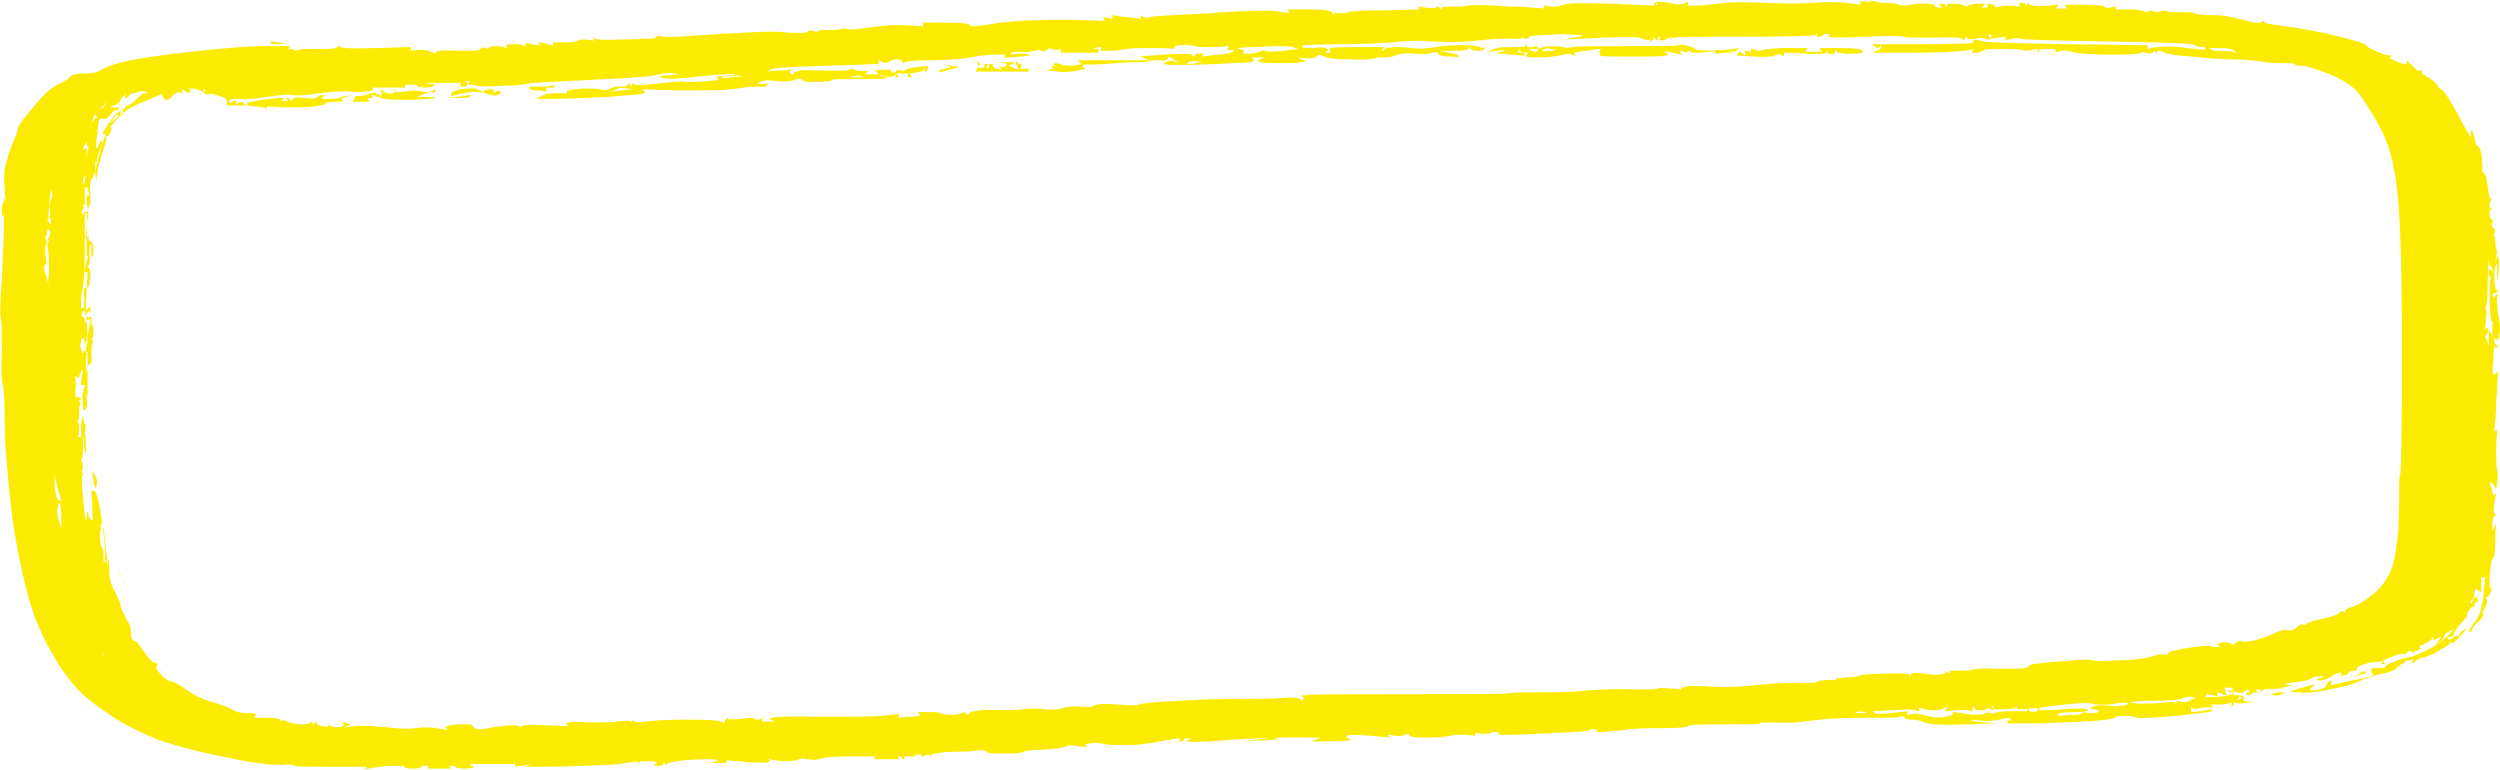 <?xml version="1.0" encoding="UTF-8" standalone="no"?><svg xmlns="http://www.w3.org/2000/svg" xmlns:xlink="http://www.w3.org/1999/xlink" fill="#faeb00" height="81.7" preserveAspectRatio="xMidYMid meet" version="1" viewBox="17.2 109.1 265.4 81.7" width="265.4" zoomAndPan="magnify"><g id="change1_1"><path d="M215.8,109.2c-0.1,0.1-0.3,0.1-0.6,0.1c-0.2,0-0.4-0.1-0.5-0.1c0,0.1,0,0.1,0,0.2s0,0.1,0,0.2c-0.5-0.1-1-0.1-1.5-0.2 c-1-0.1-2.2-0.1-3.5,0c-1.4,0.1-3.1,0.1-5.1,0s-3.8-0.1-5.1,0.1c-1.4,0.2-2.2,0.2-2.6,0.2c-0.2,0-0.4,0-0.5,0c0-0.1,0-0.1,0-0.2 c0-0.1,0-0.1,0-0.2c-0.2,0.1-0.3,0.1-0.5,0.2c-0.4,0.1-0.7,0.1-1.1,0s-0.8-0.2-1.2-0.2c-0.2,0-0.4,0-0.6,0c0,0.1,0.1,0.1,0.1,0.2 c0,0,0.1,0.1,0.1,0.2c-0.1-0.1-0.2-0.1-0.2-0.2c-0.1-0.1-0.1-0.1-0.2-0.2c0,0.1,0,0.1,0,0.2c0,0,0,0.1,0,0.2 c-1.5-0.1-2.9-0.1-4.4-0.2c-3-0.1-4.7-0.1-5.2,0.1s-1,0.2-1.4,0.2c-0.2,0-0.4-0.1-0.7-0.1c0,0,0,0.1,0,0.1c0,0.1,0,0.1,0,0.2 c-1.2-0.1-2.4-0.2-3.7-0.2c-2.4-0.2-3.9-0.2-4.3-0.1c-0.4,0.1-1,0.1-1.7,0.1s-1.1,0-1.1,0.1c0,0.1-0.1,0.1-0.1,0.2 c-0.1,0-0.1-0.1-0.2-0.2c-0.1-0.1-0.3-0.1-0.4,0c-0.1,0.1-0.5,0.1-1.1,0c-0.3,0-0.5-0.1-0.8-0.1c0,0,0.1,0.1,0.1,0.1 c0,0.1,0.1,0.1,0.1,0.2c-1.2,0-2.5,0.1-3.7,0.1c-2.4,0-3.8,0.1-3.9,0.2c-0.1,0.1-0.4,0.1-0.8,0.1c-0.2,0-0.4,0-0.6-0.1 c0,0,0,0.1,0,0.2c0,0,0,0.1,0,0.1c-0.1-0.1-0.2-0.2-0.3-0.3c-0.2-0.2-1-0.3-2.5-0.3c-0.7,0-1.4,0-2.2,0c0,0.1,0.1,0.1,0.1,0.2 c0,0.1,0,0.1,0.1,0.2c-0.4-0.1-0.9-0.1-1.3-0.2c-0.8-0.1-3.2-0.1-7.1,0.2c-3.9,0.2-6,0.3-6.3,0.4c-0.3,0.1-0.6,0.1-0.8,0 c-0.1,0-0.2-0.1-0.3-0.2c0,0.1,0,0.1,0,0.2c0,0.1,0,0.1,0,0.2c-0.5-0.1-1-0.1-1.5-0.2c-0.5,0-1-0.1-1.5-0.2c0,0.1,0,0.1,0,0.2 c0,0.1,0,0.1,0,0.2c-0.2,0-0.4-0.1-0.5-0.1c-0.2,0-0.3-0.1-0.5-0.1c0,0.1,0.1,0.1,0.1,0.2c0,0.1,0.1,0.1,0.1,0.2 c-1.4,0-2.8-0.1-4.3-0.1c-2.9,0-5.1,0.1-6.8,0.3c-1.7,0.3-2.7,0.4-2.9,0.4s-0.4-0.1-0.4-0.2c-0.1-0.1-0.9-0.2-2.5-0.2 c-0.8,0-1.6,0-2.4,0c0,0.1,0,0.1,0,0.2c0,0.1,0,0.1,0,0.2c-0.6,0-1.1-0.1-1.7-0.1c-1.1-0.1-2.4,0-3.8,0.2c-1.4,0.2-2.3,0.3-2.5,0.2 c-0.2-0.1-0.4-0.1-0.8,0c-0.3,0.1-0.7,0.1-1.3,0.1c-0.5-0.1-0.9,0-1,0.1c-0.1,0.1-0.3,0.1-0.6,0c-0.3-0.1-0.5-0.1-0.5,0 c0,0.1-0.3,0.2-0.8,0.2c-0.4,0-1.1,0-2-0.1c-0.9-0.1-3,0-6.4,0.2s-5.4,0.4-6,0.3c-0.3,0-0.6-0.1-0.9-0.1c0,0,0,0.1,0,0.1 c0,0.1-0.3,0.2-0.8,0.2c-0.6,0-1.6,0.1-3.2,0.1c-1.6,0.1-2.4,0-2.6-0.1c-0.1-0.1-0.1-0.1-0.2-0.2c0,0.1,0.1,0.1,0.1,0.2 c0,0.1,0,0.1,0.1,0.2c-0.3,0-0.5-0.1-0.8-0.1c-0.5,0-0.8,0-0.9,0.1s-0.6,0.2-1.4,0.2c-0.4,0-0.9,0-1.3,0c0,0,0,0.1,0,0.1 c0,0.1,0,0.1,0,0.2c-0.3,0-0.5-0.1-0.8-0.2c-0.3,0-0.5-0.1-0.8-0.1c0,0,0,0.1,0.1,0.1c0,0.1,0.1,0.1,0.1,0.2c-0.3,0-0.6,0-0.8-0.1 s-0.5-0.1-0.8-0.1c0,0.1,0,0.1,0.1,0.2c0,0.1,0.1,0.1,0.1,0.2c-0.1-0.1-0.3-0.1-0.4-0.2c-0.3-0.1-0.6-0.1-1.1-0.1 c-0.2,0-0.4,0-0.7,0.1c0,0.1,0.1,0.1,0.1,0.2s0,0.1,0.1,0.2c-0.2-0.1-0.3-0.1-0.4-0.2c-0.3-0.1-0.6-0.1-1-0.1 c-0.4,0-0.6,0.1-0.6,0.2c0,0.1-0.2,0.1-0.4,0s-0.4-0.1-0.5,0.1s-0.9,0.2-2.4,0.2c-1.5-0.1-2.3,0-2.3,0.1c0,0.1-0.1,0.1-0.1,0.2 c-0.2-0.1-0.3-0.2-0.5-0.2c-0.3-0.2-0.7-0.2-1.3-0.2c-0.3,0-0.5,0.1-0.8,0.1c0-0.1,0-0.1,0-0.2c0-0.1,0-0.1,0-0.2 c-1.2,0-2.5,0.1-3.7,0.1c-2.5,0.1-3.7,0-3.8-0.1c0-0.1,0-0.1-0.1-0.2c-0.1,0.1-0.2,0.2-0.2,0.2c-0.2,0.2-0.8,0.2-2,0.2 c-1.2,0-1.9,0-2.1,0.1c-0.3,0.1-0.4,0.1-0.5,0c-0.1-0.1-0.2-0.1-0.4-0.1c-0.1,0-0.2,0.1-0.2,0.1c0-0.1,0.1-0.1,0.1-0.2 c0-0.1,0-0.1,0.1-0.2c-0.9,0-1.8,0-2.6,0c-1.8,0-4.4,0.2-8,0.6c-3.6,0.4-6,0.8-7.2,1.1c-1.2,0.3-1.9,0.6-2.2,0.8s-0.8,0.4-1.7,0.4 s-1.5,0.1-1.7,0.4s-0.7,0.5-1.3,0.8s-1.5,1-2.5,2.3c-1.1,1.3-1.7,2.1-1.7,2.3s-0.2,0.8-0.5,1.5s-0.6,1.6-0.8,2.4s-0.2,1.7-0.1,2.5 c0,0.4,0,0.8,0.1,1.2c-0.1,0-0.1,0-0.2-0.1c0,0-0.1-0.1-0.1-0.1c0,0.1,0.1,0.1,0.1,0.2c0,0.1,0,0.3-0.1,0.4 c-0.1,0.1-0.1,0.3-0.1,0.8c0,0.2,0,0.4,0,0.6c0-0.1,0.1-0.1,0.1-0.1c0.1-0.1,0.1-0.1,0.1-0.2c0,0.6,0,1.1,0,1.7 c0,1.1-0.1,2.8-0.2,5.3c-0.2,2.4-0.2,3.8-0.1,4.2c0.1,0.4,0.1,1.6,0.1,3.7c-0.1,2,0,3.1,0.1,3.3c0.1,0.2,0.2,1.5,0.2,4 s0.3,5.2,0.6,8.2s0.8,5.6,1.3,7.8s1,3.9,1.4,4.9s1,2.3,1.8,3.7c0.8,1.4,1.6,2.5,2.4,3.4c0.8,0.9,2,1.9,3.7,3c1.6,1.1,3.3,1.9,5,2.6 c1.7,0.6,3.6,1.1,5.8,1.6c2.1,0.4,3.8,0.8,4.9,0.9c1.2,0.2,2.1,0.2,2.7,0.2c0.7-0.1,1,0,1.2,0.1c0.2,0.1,1.5,0.1,3.9,0.1 c1.2,0,2.4,0,3.7,0c0,0.1,0,0.1-0.1,0.2c0,0,0,0.1-0.1,0.1c0.3-0.1,0.7-0.1,1-0.2c0.6-0.1,1.3-0.2,2.1-0.2c0.4,0,0.8,0,1.1,0 c0,0.1,0,0.1,0,0.1c0,0.1,0.3,0.2,0.8,0.2s0.8,0,0.9-0.1c0.1-0.1,0.2-0.2,0.5-0.2c0.2,0,0.3,0,0.4,0c0,0.1,0,0.1-0.1,0.2 c0,0-0.1,0.1-0.1,0.1c0.4,0,0.9,0,1.3,0c0.4,0,0.9,0,1.3,0c0-0.1-0.1-0.1-0.1-0.1c0-0.1-0.1-0.1-0.1-0.2c0.1,0,0.2,0,0.3,0 c0.2,0,0.4,0.1,0.5,0.2c0.1,0.1,0.5,0.1,1,0.1c0.3,0,0.5-0.1,0.8-0.1c-0.1-0.1-0.1-0.2-0.2-0.2s-0.1-0.1-0.2-0.2c0.8,0,1.6,0,2.4,0 s1.6,0,2.4,0c0,0.1,0,0.1,0,0.2s0,0.1,0,0.1c0.3-0.1,0.6-0.1,0.9-0.1c0.3-0.1,0.6-0.1,0.9-0.2c-0.2,0.1-0.3,0.1-0.5,0.2 c-0.2,0.1-0.4,0.1-0.5,0.1c0.5,0,1,0,1.5,0c1,0,2.6,0,4.9-0.1s3.8-0.1,4.5-0.3c0.8-0.1,1.2-0.2,1.3-0.1c0,0.1,0.1,0.1,0.1,0.1 c0,0,0.1-0.1,0.1-0.1c0-0.1,0.3-0.1,0.8-0.1c0.4,0,0.8,0,0.9,0.1c0.1,0,0.1,0.1,0.2,0.1c-0.1,0.1-0.1,0.1-0.2,0.1 c-0.1,0.1-0.1,0.1-0.2,0.2c0.2,0,0.3,0,0.5,0c0.3,0,0.5-0.1,0.5-0.2c0-0.1,0.1-0.1,0.1-0.2c0,0.1,0,0.1,0.1,0.2s0.1,0.2,0.1,0.2 c0-0.1,0.1-0.2,0.1-0.2c0.1-0.1,0.8-0.3,2-0.4c1.3-0.1,2.2-0.1,2.7-0.1c0.3,0,0.5,0.1,0.8,0.1c-0.2,0.1-0.3,0.1-0.5,0.2 c-0.2,0-0.3,0.1-0.5,0.1c0.3,0,0.6,0,0.9,0c0.3,0,0.6,0,0.9,0c0-0.1,0-0.1,0-0.1c0-0.1,0-0.1,0-0.2c0.7,0.1,1.4,0.1,2.2,0.2 c1.4,0.1,2.2,0.1,2.3,0c0.1-0.1,0.1-0.1,0.2-0.2c-0.1,0-0.2-0.1-0.2-0.1c-0.1,0-0.2-0.1-0.2-0.1c0.1,0.1,0.3,0.1,0.4,0.1 c0.3,0.1,0.8,0.2,1.6,0.2c0.8,0,1.3-0.1,1.4-0.2c0.2-0.1,0.5-0.1,1,0c0.5,0.1,1,0.1,1.4-0.1c0.5-0.1,1.5-0.2,3.2-0.2 c0.8,0,1.7,0,2.5,0c0,0.1,0,0.1-0.1,0.2s-0.1,0.1-0.1,0.1c0.5,0,1,0,1.4,0s0.9,0,1.4,0c0-0.1-0.1-0.1-0.1-0.1s0-0.1-0.1-0.2 c0,0,0.1,0,0.2,0c0.1,0,0.2,0.1,0.3,0.2c0.1,0.1,0.1,0.1,0.2,0.1c0-0.1,0-0.1,0-0.1s0-0.1,0-0.2c0.2,0,0.4,0,0.6,0 c0.2,0,0.4,0,0.6,0c0,0,0-0.1,0-0.1s0-0.1,0-0.1c0.1,0,0.2,0,0.3,0s0.2,0,0.3,0c0,0,0,0.1,0,0.1s0,0.1,0,0.1c0.1,0,0.3-0.1,0.4-0.1 c0.3-0.1,0.5-0.1,0.5,0c0,0.1,0,0.1,0.1,0.1c0,0,0-0.1,0-0.1c0-0.1,0.3-0.2,1.1-0.3c0.7-0.1,1.3-0.1,1.9-0.1s1.2,0,1.7-0.1 c0.6-0.1,1-0.1,1.2,0.1s0.9,0.2,2.1,0.2s1.8-0.1,1.9-0.2c0.1-0.1,0.8-0.2,2-0.2c1.3-0.1,2-0.2,2.3-0.3c0.3-0.2,0.7-0.2,1.3-0.1 c0.6,0.1,0.9,0.1,1,0.1c0,0,0.1,0,0.1,0c0-0.1-0.1-0.1-0.1-0.1c0-0.1-0.1-0.1-0.1-0.2c0.2,0,0.4-0.1,0.7-0.1c0.5-0.1,0.9,0,1.4,0.1 c0.5,0.1,1.3,0.1,2.5,0.1c1.1,0,2.3-0.2,3.4-0.4c1.1-0.2,1.7-0.3,1.9-0.3c0.1,0,0.1,0,0.2,0c0,0.1-0.1,0.1-0.1,0.2 s-0.1,0.2-0.1,0.2c0.1,0,0.2-0.1,0.3-0.1c0.2-0.1,0.3-0.1,0.3-0.2c0-0.1,0-0.1,0-0.1c0.2,0,0.3,0,0.4,0c0.2,0,0.3,0,0.5,0 c-0.1,0-0.2,0-0.3,0.1c-0.1,0-0.2,0.1-0.3,0.1c0.1,0.1,0.1,0.1,0.1,0.1c0.1,0.1,1.4,0.1,3.8-0.1c2.4-0.2,4.8-0.3,7-0.3 c1.1,0,2.2,0,3.3,0c-0.2,0.1-0.4,0.2-0.5,0.2c-0.2,0.1-0.4,0.1-0.5,0.2c0.6,0,1.2,0,1.7,0c1.1,0,1.9,0,2.2-0.1 c0.1,0,0.3-0.1,0.4-0.1c-0.1,0-0.2-0.1-0.3-0.1c-0.1,0-0.2-0.1-0.3-0.1c0.1-0.1,0.1-0.1,0.2-0.2c0.1-0.1,0.8-0.1,2.3,0 c0.7,0.1,1.4,0.1,2.1,0.2c0-0.1-0.1-0.1-0.1-0.2s-0.1-0.1-0.1-0.1c0.3,0,0.5,0.1,0.8,0.1c0.5,0.1,0.8,0,1.1-0.1 c0.2-0.1,0.4-0.1,0.5,0.1s0.8,0.2,1.9,0.2c1.2,0,1.9-0.1,2.4-0.2c0.4-0.1,1-0.1,1.6-0.1c0.3,0,0.6,0.1,1,0.1c0-0.1,0-0.1,0-0.1 s0-0.1,0-0.2c0.3,0,0.5,0.1,0.8,0.1c0.6,0,0.8,0,0.9-0.1c0.1-0.1,0.2-0.1,0.4-0.1c0.1,0,0.3,0,0.4,0c0,0.1,0,0.1,0,0.1 c0,0.1,0,0.1,0,0.2c0.5,0,1,0,1.5,0c1,0,2.6-0.1,4.8-0.2c2.2-0.1,3.3-0.2,3.4-0.3c0.1-0.1,0.2-0.1,0.4-0.1c0.1,0,0.3,0.1,0.4,0.1 c0,0,0,0.1-0.1,0.1c0,0.1-0.1,0.1-0.1,0.1c0.2,0,0.4,0,0.7,0c0.4,0,1.2-0.1,2.3-0.2c1.1-0.2,2.5-0.2,4.2-0.2s2.6-0.1,2.6-0.2 c0.1-0.2,1.3-0.2,3.8-0.2s3.8,0,3.8-0.1c0-0.1,0.6-0.1,1.7-0.1c1.1,0.1,2.4,0,3.8-0.2c1.5-0.2,3.4-0.3,5.7-0.3c2.3,0,3.6,0,3.7-0.1 c0.1-0.1,0.3-0.1,0.5,0.1c0.2,0.2,0.5,0.2,0.9,0.2s0.8,0.1,1.2,0.3c0.4,0.2,1.8,0.3,4.2,0.2c1.2,0,2.4-0.1,3.6-0.1 c-0.4,0-0.9-0.1-1.4-0.1c-0.9-0.1-1.4-0.1-1.4-0.2c0-0.1-0.1-0.1-0.1-0.1c0.4,0,0.7,0.1,1.1,0.1c0.7,0.1,1.4,0,2-0.1 c0.6-0.2,1-0.2,1.1-0.1c0,0.1,0.1,0.1,0.1,0.2c-0.1,0-0.1,0-0.2,0c-0.1,0-0.1,0-0.2,0c0,0.1,0,0.1,0,0.1s0,0.1,0,0.2 c0.8,0,1.6,0,2.4,0c1.6,0,3.5-0.1,5.6-0.2c2.2-0.1,3.3-0.3,3.4-0.4c0.2-0.2,0.6-0.2,1.2-0.2c0.6,0,1,0.1,1.2,0.2 c0.1,0.1,1.5,0,4.1-0.2c2.5-0.3,3.8-0.4,3.8-0.5c0-0.1,0-0.1,0-0.2c-0.4,0.1-0.8,0.1-1.1,0.2c-0.4,0-0.8,0.1-1.1,0.1 c0-0.1,0-0.2,0-0.3c0-0.1,0-0.2,0-0.3c0.1,0.1,0.1,0.1,0.2,0.2c0.2,0.1,0.4,0.1,0.6,0c0.3-0.1,0.5-0.1,0.8-0.1c0.3,0,0.5,0,0.6,0 c0.1,0,0.1-0.1,0.1-0.1c0,0-0.1-0.1-0.1-0.1s-0.1-0.1-0.1-0.1c0.3,0,0.6,0,0.9,0c0.6,0,1.1-0.1,1.5-0.3c0.4-0.2,0.6-0.4,0.6-0.4 c0-0.1,0-0.1,0-0.2c0.1,0.1,0.2,0.1,0.3,0.2c0.1,0,0.2,0.1,0.3,0.1c0-0.1,0-0.1-0.1-0.2c-0.1-0.1-0.3-0.2-0.6-0.2 c-0.2,0-0.4,0-0.5,0c0-0.1,0-0.2,0-0.2s0-0.1,0-0.2c0.1,0,0.3,0.1,0.4,0.1c0.3,0.1,0.5,0.1,0.8-0.1c0.1-0.1,0.3-0.2,0.4-0.2 c0,0.1,0,0.1,0.1,0.2c0,0,0.1,0.1,0.1,0.1c-0.1,0-0.1,0-0.2,0s-0.1,0-0.2,0c0,0.1,0,0.1,0,0.1c0,0.1,0,0.1,0,0.2c0.1,0,0.1,0,0.2,0 c0.1,0,0.3-0.1,0.4-0.2c0.1-0.1,0.2-0.1,0.4-0.1c0.1,0,0.1,0.1,0.2,0.1c-0.1-0.1-0.1-0.1-0.1-0.2c-0.1-0.1-0.1-0.2-0.2-0.2 c0.1,0,0.2,0,0.3,0s0.2,0,0.3,0c0,0.1,0,0.1,0,0.2c0,0,0,0.1,0,0.1c0.1-0.1,0.1-0.1,0.2-0.2c0.1-0.1,0.5-0.2,1.1-0.2 c0.3,0,0.6,0,0.9,0c0-0.1-0.1-0.1-0.1-0.2c0,0-0.1-0.1-0.1-0.1c0.1-0.1,0.2-0.1,0.3-0.1c0.2-0.1,0.7-0.2,1.5-0.3 c0.8-0.1,1.4-0.2,1.6-0.4c0.3-0.2,0.6-0.2,0.9-0.2c0.1,0,0.3,0,0.4,0c-0.1,0.1-0.3,0.2-0.4,0.2s-0.3,0.1-0.4,0.2c0.1,0,0.3,0,0.5,0 c0.3,0,0.7-0.1,1.1-0.4c0.4-0.3,0.8-0.4,0.9-0.4c0.1,0,0.1,0.1,0.2,0.1c0,0.1-0.1,0.1-0.1,0.2s0,0.1-0.1,0.1c0.1,0,0.3-0.1,0.4-0.1 c0.3-0.1,0.5-0.1,0.5-0.3c0.1-0.1,0.2-0.2,0.5-0.2c0.1,0,0.3,0,0.4,0c0-0.1,0-0.2,0-0.2c0-0.1,0.2-0.3,0.6-0.4 c0.4-0.2,0.9-0.3,1.4-0.3c0.3,0,0.5-0.1,0.8-0.1c0,0.1-0.1,0.1-0.1,0.1s0,0.1-0.1,0.2c0.1,0,0.2,0,0.2,0c0.1,0,0.1,0,0.2,0 c0-0.1-0.1-0.2-0.1-0.2c-0.1-0.1-0.1-0.1-0.1-0.2c0.3-0.1,0.6-0.3,1-0.4c0.7-0.3,1.1-0.3,1.2-0.3c0.1,0,0.1,0,0.2,0.1 c0-0.1,0-0.2,0.1-0.2c0.1-0.1,0.2-0.2,0.3-0.2c0.1,0,0.1,0,0.2,0c0,0,0,0.1,0,0.1s0,0.1,0,0.1c0.2-0.1,0.3-0.1,0.5-0.2 c0.2-0.1,0.4-0.2,0.5-0.2c0-0.1,0-0.1-0.1-0.1c0-0.1,0-0.1-0.1-0.2c0.2-0.1,0.4-0.1,0.5-0.2c0.4-0.2,0.6-0.3,0.8-0.5 c0.1-0.1,0.1-0.2,0.2-0.3c0,0.1,0,0.1,0,0.2s0,0.2,0,0.2c0.1-0.1,0.3-0.2,0.4-0.2c0.2-0.1,0.3-0.1,0.5-0.2 c-0.1,0.2-0.3,0.3-0.4,0.5s-0.3,0.4-0.4,0.5c0.2-0.1,0.4-0.3,0.5-0.4c0.4-0.3,0.6-0.5,0.6-0.7c0-0.2,0.3-0.4,0.8-0.6 s0.9-0.7,1.4-1.4c0.4-0.8,0.7-1.1,0.8-1.1c0.1,0,0.1,0,0.2,0c0-0.1,0-0.1,0-0.2c0-0.2,0.1-0.3,0.2-0.3c0.1,0,0.2-0.1,0.2-0.1 c0-0.1-0.1-0.2-0.1-0.2s-0.1-0.1-0.1-0.2c0.1,0,0.1-0.1,0.2-0.1c0.1-0.1,0.1-0.1,0.2-0.1c-0.1,0-0.2,0-0.3,0.1 c-0.2,0.1-0.4,0.2-0.5,0.4c0,0.1-0.1,0.3-0.1,0.4c0,0-0.1-0.1-0.1-0.1c0,0-0.1-0.1-0.1-0.1c0.1-0.1,0.1-0.1,0.2-0.2 c0.1-0.1,0.3-0.3,0.3-0.7c0-0.2,0-0.3,0.1-0.5c0.1,0.1,0.2,0.1,0.3,0.2c0.1,0.1,0.2,0.1,0.3,0.2c0-0.3,0-0.6,0-0.8s0-0.6,0-0.8 c0.1,0,0.2,0,0.2,0c0.1,0,0.1,0,0.2,0c0,0.4,0,0.8-0.1,1.1c0,0.8-0.1,1.4-0.3,2.1c-0.1,0.7-0.4,1.2-0.8,1.7 c-0.2,0.3-0.4,0.5-0.5,0.8c0,0,0.1,0.1,0.1,0.1c0,0,0.1,0.1,0.1,0.1c0-0.1,0.1-0.2,0.1-0.3c0-0.2,0.3-0.5,0.7-0.9 c0.4-0.4,0.6-0.7,0.5-0.8s0-0.4,0.2-0.7s0.3-0.6,0.2-0.8c0-0.1-0.1-0.2-0.1-0.3c0.1,0,0.1,0,0.2-0.1c0.1-0.1,0.3-0.2,0.3-0.4 c0.1-0.2,0.1-0.4,0.1-0.5c0-0.1,0-0.2,0-0.2c0,0.1-0.1,0.1-0.1,0.2c-0.1,0-0.1,0.1-0.1,0.1c0-0.2,0-0.4,0-0.5c0-0.4,0-0.9,0.1-1.7 s0.2-1.1,0.3-1.1s0.2-0.6,0.2-1.8c0-0.6,0-1.2,0.1-1.8c-0.1,0.1-0.2,0.3-0.2,0.4c-0.1,0.1-0.1,0.3-0.2,0.4c0-0.3,0-0.5,0-0.8 c0-0.5,0.1-0.8,0.2-0.8c0.1,0,0.1-0.1,0.2-0.1c-0.1-0.1-0.1-0.1-0.2-0.2c-0.1-0.1-0.1-0.5,0-1.1c0.1-0.3,0.1-0.6,0.2-1 c-0.1,0-0.1,0.1-0.2,0.1c0,0.1-0.1,0.1-0.1,0.1c-0.1-0.2-0.1-0.4-0.2-0.7c-0.1-0.2-0.1-0.5-0.2-0.7c0,0,0.1,0,0.1,0 c0.1,0,0.2,0.1,0.4,0.4c0.1,0.1,0.1,0.3,0.2,0.4c0-0.3,0.1-0.6,0.1-0.8c0.1-0.6,0.1-1,0-1.3c-0.1-0.3-0.1-1.1-0.1-2.4 c0-0.6,0.1-1.3,0.1-1.9c-0.1,0-0.1,0.1-0.1,0.1c-0.1,0-0.1,0.1-0.2,0.1c0.1-1.1,0.2-2.1,0.2-3.2c0.1-1.1,0.1-2.2,0.2-3.2 c-0.1,0.1-0.1,0.2-0.2,0.2c-0.1,0.1-0.1,0.1-0.2,0.2c0,0,0-0.1-0.1-0.1c-0.1-0.1-0.1-0.6,0-1.6c0-0.5,0-0.9,0.1-1.4 c0,0.1,0.1,0.1,0.1,0.1c0,0.1,0,0.1,0.1,0.2c0-0.1,0.1-0.1,0.1-0.2c0,0,0.1-0.1,0.1-0.1c-0.1,0-0.1-0.1-0.2-0.1 c-0.1-0.1-0.2-0.2-0.2-0.4c0-0.1,0-0.2,0-0.3c0.1,0,0.1,0.1,0.2,0.1c0,0,0.1,0.1,0.1,0.1c0,0,0-0.1,0.1-0.1 c0.1-0.1,0.1-0.4,0.2-0.8c0-0.4,0-1.1-0.2-1.9c-0.1-0.9-0.2-1.5-0.1-1.7c0-0.1,0.1-0.3,0.1-0.4c-0.1,0-0.1,0.1-0.2,0.1 c-0.1,0.1-0.2,0.2-0.2,0.3c0,0.1,0,0.2,0,0.2c0-0.1,0-0.2-0.1-0.3s-0.1-0.2-0.1-0.3c0.1,0,0.2-0.1,0.3-0.1c0.1,0,0.2-0.1,0.3-0.1 c-0.1-0.1-0.1-0.2-0.2-0.2c-0.1-0.1-0.2-0.6-0.2-1.4c0-0.8,0.1-1.2,0.2-1.3c0-0.1,0.1-0.1,0.1-0.1c0,0.3,0,0.7,0,1 c0,0.4,0,0.7,0,1.1c0-0.3,0.1-0.6,0.1-0.8c0.1-0.6,0.1-1.1,0.1-1.5c0-0.2-0.1-0.4-0.1-0.7c-0.1,0.1-0.1,0.3-0.2,0.4 c-0.1,0.1-0.1,0.3-0.2,0.4c0.1-0.2,0.1-0.4,0.2-0.6c0.1-0.4,0.1-0.7,0-0.9c-0.1-0.2-0.1-0.4-0.1-0.8s0-0.5-0.1-0.5 c0,0-0.1-0.1-0.1-0.1c0.1-0.1,0.1-0.2,0.1-0.3c0.1-0.2,0.1-0.4-0.1-0.5c-0.1-0.1-0.1-0.1-0.2-0.2c0-0.1,0.1-0.1,0.1-0.2 c0.1,0,0.1-0.1,0.1-0.1c-0.1,0-0.1,0.1-0.2,0.1c-0.1,0-0.2,0.1-0.2,0.1c0.1-0.1,0.1-0.1,0.2-0.2c0.1-0.1,0.1-0.2,0.2-0.2 c-0.1-0.1-0.1-0.1-0.2-0.2c-0.2-0.2-0.2-0.4-0.2-0.6c0-0.1,0-0.3,0-0.4c0,0,0.1,0,0.1,0s0.1,0,0.1,0c0-0.1,0-0.1,0-0.1 c0-0.1,0-0.1,0-0.2c0,0-0.1,0.1-0.1,0.1c0,0-0.1,0.1-0.1,0.1c0-0.1,0-0.3,0-0.4c0-0.3,0-0.4,0.1-0.5c0,0,0.1,0,0.1-0.1 c0,0-0.1-0.1-0.1-0.1c-0.1-0.1-0.2-0.5-0.3-1.3c-0.1-0.8-0.2-1.3-0.4-1.4c-0.2-0.1-0.2-0.3-0.2-0.5c0-0.1,0.1-0.2,0.1-0.3 c-0.1,0-0.1,0-0.2,0.1c-0.1,0-0.1,0.1-0.2,0.1c0.1,0,0.1-0.1,0.2-0.1c0.1-0.1,0.1-0.4,0.1-0.8c0-0.4-0.1-0.7-0.2-1 c-0.1-0.3-0.2-0.4-0.3-0.4s-0.2-0.3-0.3-0.8c-0.1-0.5-0.2-0.8-0.3-0.8c0,0-0.1-0.1-0.1-0.1c0,0.1,0,0.3,0,0.4s0,0.3,0,0.4 c-0.5-0.8-0.9-1.6-1.4-2.5c-0.9-1.7-1.5-2.5-1.7-2.6s-0.4-0.3-0.4-0.4c-0.1-0.2-0.4-0.5-0.9-0.8c-0.6-0.3-0.8-0.5-0.8-0.7 c0-0.1,0-0.2,0-0.2c-0.1,0-0.1,0.1-0.2,0.1c-0.1,0.1-0.4-0.1-0.8-0.5c-0.2-0.2-0.4-0.4-0.6-0.6c0,0.1,0,0.1,0,0.2 c0,0.1,0,0.1,0,0.2c-0.1,0-0.1,0-0.2,0c-0.1,0-0.5-0.1-0.9-0.3c-0.2-0.1-0.5-0.2-0.7-0.3c0-0.1,0.1-0.1,0.1-0.2s0-0.1,0.1-0.2 c-0.1,0-0.2,0.1-0.2,0.1c-0.1,0-0.6-0.1-1.3-0.4c-0.7-0.3-1.1-0.5-1.2-0.7s-1.2-0.5-3.2-1c-2-0.5-3.8-0.8-5.3-1 c-1.4-0.2-2.2-0.3-2.3-0.4c0-0.1,0-0.1-0.1-0.2c-0.1,0-0.2,0.1-0.3,0.2c-0.2,0.1-0.8,0-1.9-0.3c-1-0.3-2.1-0.5-3.3-0.5 c-1.2,0-1.8-0.1-1.8-0.2s-0.5-0.1-1.4-0.1c-0.9,0-1.4,0-1.5-0.1s-0.3-0.1-0.7,0c-0.3,0.1-0.6,0.1-0.8,0s-0.4-0.1-0.5,0 c-0.2,0.1-0.3,0.1-0.5,0c-0.1-0.1-0.7-0.2-1.6-0.2c-0.5,0-0.9,0-1.4,0c0,0,0-0.1,0-0.1c0-0.1,0-0.1,0-0.2c-0.2,0-0.3,0-0.5,0.1 c-0.4,0.1-0.6,0-0.7-0.1s-0.8-0.2-2.2-0.2c-0.7,0-1.3,0-2,0c0,0.1,0.1,0.1,0.1,0.2c0,0,0.1,0.1,0.1,0.2c-0.2,0-0.4,0-0.6,0 c-0.2,0-0.4,0-0.6,0c0.1-0.1,0.1-0.1,0.2-0.2c0.1-0.1,0.1-0.1,0.2-0.2c-0.5,0-0.9,0.1-1.4,0.1c-0.9,0.1-1.5,0-1.7-0.1 c-0.1-0.1-0.2-0.1-0.3-0.2c0,0.1,0,0.2,0,0.2c0,0.1,0,0.2,0,0.2c0-0.1-0.1-0.2-0.1-0.2c-0.1-0.1-0.2-0.2-0.4-0.2 c-0.1,0-0.2,0-0.3,0c0,0.1,0,0.1,0,0.2s0,0.1,0,0.2c-0.3,0-0.6-0.1-0.8-0.1c-0.6,0-1,0-1.3,0.1c-0.3,0.1-0.5,0.1-0.6-0.1 c-0.1-0.1-0.3-0.2-0.4-0.2c-0.1,0-0.2,0-0.3,0c0,0.1,0,0.1,0,0.2s0,0.1,0,0.2c-0.1,0-0.2,0-0.3,0s-0.2,0-0.3,0 c0.1-0.1,0.1-0.1,0.2-0.2c0-0.1,0.1-0.1,0.1-0.2c-0.3,0-0.5,0-0.8,0c-0.5,0-0.8,0.1-1,0.2c-0.1,0.1-0.3,0.1-0.4,0 c-0.1-0.1-0.4-0.2-1-0.2c-0.3,0-0.6,0-0.8,0c0,0.1,0,0.1,0,0.2s0,0.1,0,0.2c0-0.1-0.1-0.1-0.1-0.2c0-0.1-0.2-0.2-0.4-0.2 c-0.1,0-0.3,0-0.4,0c0.1,0.1,0.2,0.1,0.2,0.2s0.1,0.1,0.2,0.2c-0.1,0-0.3,0-0.4,0c-0.3,0-0.4-0.1-0.4-0.2s-0.3-0.2-0.8-0.2 c-0.5-0.1-1.1,0-1.8,0.1s-1.1,0.1-1.2,0s-0.6-0.2-1.5-0.2S215.8,109.1,215.8,109.2z M211.3,112.8c0,0.1,0.1,0.1,0.1,0.2 c0,0.1,1.3,0.1,3.9,0s3.9-0.1,4,0c0.1,0.1,1.1,0.1,3.1,0.1c2-0.1,3.1,0,3.1,0.1c0.1,0.1,0.1,0.1,0.2,0.2c0-0.1,0.1-0.1,0.1-0.2 s0.1-0.1,0.1-0.2c0.1,0.1,0.1,0.1,0.2,0.2c0.1,0.1,0.4,0.1,0.8,0s0.8-0.1,1,0c0.2,0.1,0.4,0.1,0.5,0.1c0,0,0.1,0,0.1-0.1 c0-0.1-0.1-0.1-0.1-0.2c0,0-0.1-0.1-0.1-0.2c0.1,0,0.1,0,0.2,0s0.2,0,0.2,0c0,0.1-0.1,0.1-0.1,0.2c0,0.1-0.1,0.1-0.1,0.2 c0.3,0,0.6-0.1,0.8-0.1c0.3,0,0.5-0.1,0.8-0.1c0,0.1,0,0.1,0,0.2s0,0.1,0,0.2c0.2-0.1,0.4-0.1,0.7-0.2c0.4-0.1,0.7-0.1,0.8,0 c0,0.1,3.1,0.2,9.2,0.3c6.1,0.1,9.2,0.2,9.4,0.4c0.2,0.1,0.4,0.2,0.7,0.2c0.1,0,0.3,0,0.4,0c0,0,0,0.1,0,0.2c0,0,0,0.1,0,0.1 c-0.6-0.1-1.3-0.1-1.9-0.2c-1.3-0.2-2.3-0.2-3.1-0.1c-0.4,0-0.8,0.1-1.1,0.2c0-0.1,0-0.1,0-0.2c0-0.1,0-0.1,0-0.2 c-2.8,0-5.5-0.1-8.3-0.1c-5.5-0.1-8.6-0.2-9.2-0.3c-0.3-0.1-0.6-0.2-1-0.2c0,0,0,0.1,0,0.2c0,0.1-0.1,0.2-0.3,0.2 c-0.2,0-2,0.1-5.4,0.1c-1.7,0-3.4,0-5.1,0c0.1,0.1,0.2,0.2,0.3,0.2c0.2,0.2,0.4,0.2,0.5,0.1c0.1-0.1,0.1-0.1,0.2-0.2 c0,0.1,0,0.2,0,0.2c0,0.2-0.2,0.3-0.5,0.4c-0.2,0.1-0.3,0.1-0.5,0.2c1.4,0,2.8,0,4.2,0c2.8,0,4.6-0.1,5.4-0.2 c0.4,0,0.8-0.1,1.2-0.2c0,0.1-0.1,0.1-0.1,0.2c0,0.1,0,0.1-0.1,0.2c0.2,0,0.3,0,0.4,0c0.3,0,0.6-0.1,0.8-0.2c0.2-0.2,0.9-0.2,2-0.2 c1.1,0,1.8,0,2.1,0.1c0.3,0.1,0.7,0.1,1.1,0c0.2,0,0.4-0.1,0.7-0.1c0,0-0.1,0.1-0.1,0.1c0,0.1-0.1,0.1-0.1,0.2c0,0,0.1,0,0.1,0 c0.1,0,0.2,0,0.2-0.2c0-0.1,0.3-0.1,0.9-0.1c0.3,0,0.6,0,0.8,0c0,0,0,0.1,0,0.1c0,0.1,0,0.1,0,0.2c0.2,0,0.4,0,0.6-0.1 c0.4-0.1,0.9,0,1.6,0.2c0.6,0.1,1.9,0.2,3.9,0.2c2,0,3-0.1,3-0.2c0.1-0.1,0.2-0.1,0.5,0s0.5,0.1,0.7,0c0.1-0.1,0.2-0.1,0.3-0.2 c0,0.1,0.1,0.1,0.1,0.2c0,0.1,0.1,0.1,0.1,0.2c0-0.1,0-0.1,0-0.2s0-0.1,0-0.2c0.1,0,0.2,0,0.3,0c0.2,0,0.4,0.1,0.5,0.2 c0.1,0.1,1.1,0.3,2.9,0.4c1.8,0.2,3.2,0.3,4.3,0.3c1,0,2,0.1,2.9,0.2c0.9,0.2,1.7,0.2,2.5,0.2s1.1,0,1.2,0.1c0,0.1,0.3,0.2,0.8,0.2 c0.4,0,1.1,0.2,1.9,0.5c0.9,0.3,1.6,0.6,2.3,1s1.3,0.8,1.6,1.2c0.4,0.4,1,1.3,1.9,2.8s1.4,2.8,1.7,3.9c0.3,1.1,0.6,2.7,0.8,4.9 s0.4,7.5,0.4,16.1c0,8.5-0.1,12.9-0.2,13c-0.1,0.2-0.1,0.7-0.1,1.7c0,1,0,2.4-0.1,4.3c-0.2,1.9-0.4,3.3-0.8,4.2 c-0.4,0.9-1,1.8-1.9,2.5s-1.5,1.1-2.1,1.3c-0.5,0.1-0.8,0.3-0.8,0.4c0,0.1,0,0.1,0,0.2c-0.1,0-0.1,0-0.2-0.1 c-0.1-0.1-0.3,0-0.5,0.2s-0.9,0.4-1.8,0.6c-1,0.2-1.5,0.4-1.6,0.5c-0.1,0.1-0.2,0.2-0.4,0.1s-0.4,0.1-0.7,0.3 c-0.3,0.3-0.6,0.4-1,0.3s-0.9,0.1-1.5,0.4s-1.3,0.5-2,0.7c-0.7,0.1-1.1,0.2-1.3,0.1c-0.2-0.1-0.4-0.1-0.6,0.1 c-0.1,0.1-0.3,0.2-0.4,0.3c0-0.1-0.1-0.1-0.1-0.1c0-0.1-0.2-0.2-0.5-0.2c-0.3,0-0.6,0-0.8,0.1c-0.1,0-0.2,0.1-0.3,0.1 c0.1,0,0.2,0.1,0.2,0.1s0.1,0.1,0.2,0.1c-0.1,0-0.1,0.1-0.2,0.1c-0.2,0-0.4,0-0.8-0.1c-0.4-0.1-1.2,0-2.5,0.2s-2,0.4-2,0.5 c-0.1,0.2-0.2,0.2-0.4,0.2c-0.3-0.1-0.7,0-1.4,0.2s-1.8,0.4-3.4,0.4c-1.7,0.1-2.6,0.1-2.9,0c-0.3-0.1-1.3-0.1-3.1,0.1 c-1.9,0.1-2.9,0.3-3.2,0.3c-0.3,0.1-0.4,0.2-0.5,0.3c-0.1,0.2-1.1,0.2-2.9,0.2c-1.8-0.1-2.8,0-3,0.1c-0.2,0.1-0.6,0.1-1.3,0.1 c-0.4,0-0.7,0-1.1,0c0,0.1,0,0.1,0,0.2c0,0,0,0.1,0,0.1c-0.1-0.1-0.2-0.1-0.3-0.1c-0.1-0.1-0.2-0.1-0.3-0.2c0,0.1,0.1,0.1,0.1,0.2 c0,0,0,0.1,0.1,0.1c-0.2,0-0.4,0.1-0.7,0.1c-0.4,0.1-1.1,0-1.8-0.1s-1.1-0.1-1.2,0.1c0,0.1-0.1,0.2-0.1,0.2c0-0.1-0.1-0.1-0.1-0.2 c-0.1-0.1-0.9-0.1-2.6-0.1c-1.7,0.1-2.5,0.1-2.6,0.2c-0.1,0.1-0.6,0.2-1.4,0.2c-0.8,0.1-1.2,0.1-1.2,0.2c0,0.1,0,0.1,0,0.1 c-0.3,0-0.6,0-0.9,0c-0.6,0-1,0.1-1.1,0.2c-0.1,0.1-0.7,0.1-1.8,0.1s-2.5,0-4.3,0.2c-1.8,0.2-3.4,0.3-5,0.2c-1.5-0.1-2.5-0.1-2.8,0 c-0.4,0.1-0.5,0.1-0.5,0.2c0,0.1,0,0.1,0,0.1c-0.4-0.1-0.8-0.1-1.2-0.1c-0.8-0.1-1.3-0.1-1.3,0c-0.1,0.1-1,0.1-2.6,0.1 c-1.7-0.1-3.3,0-4.9,0.1c-1.6,0.2-3.3,0.2-5.1,0.2s-2.9,0-3.1,0.1c-0.3,0.1-3.9,0.1-10.7,0.1s-10.5,0-10.9,0.1 c-0.2,0-0.4,0-0.6,0.1c0.1,0,0.1,0.1,0.2,0.1s0.1,0.1,0.1,0.1c0,0.1-0.1,0.1-0.1,0.2c0,0-0.1,0.1-0.1,0.1c-0.1-0.1-0.2-0.1-0.2-0.2 c-0.1-0.1-0.8-0.2-2-0.1c-1.2,0.1-2.6,0.1-4.1,0.1c-1.6,0-3.7,0-6.5,0.2c-2.8,0.1-4.3,0.3-4.5,0.4c-0.2,0.1-0.9,0.1-2.2,0 c-1.3-0.1-2.1-0.1-2.5,0.1s-1,0.2-1.7,0.1c-0.8,0-1.3,0-1.7,0.2c-0.4,0.1-1,0.2-1.8,0.1c-0.8-0.1-1.6-0.1-2.3,0s-1.4,0.1-2.2,0.1 s-1.5-0.1-2.3,0s-1.3,0.2-1.3,0.3c-0.1,0.1-0.1,0.1-0.2,0.2c-0.1-0.1-0.1-0.1-0.2-0.2c-0.1-0.1-0.2-0.1-0.4,0 c-0.2,0.1-0.5,0.2-1.1,0.2s-1-0.1-1.2-0.2c-0.2-0.1-0.7-0.1-1.3-0.1c-0.4,0-0.7,0-1.1,0c0.1,0.1,0.1,0.1,0.2,0.2 c0,0.1,0.1,0.2,0.2,0.2c-0.4,0-0.8,0.1-1.2,0.1c-0.4,0-0.8,0.1-1.2,0.1c0-0.1,0-0.1,0-0.2s0-0.2,0-0.2c-0.6,0.1-1.1,0.1-1.7,0.2 c-1.1,0.1-3.3,0.1-6.4,0.1c-3.2-0.1-5,0-5.3,0.1c-0.2,0.1-0.3,0.1-0.5,0.1c0.2,0.1,0.4,0.1,0.5,0.2c0.2,0.1,0.3,0.1,0.5,0.1 c-0.3,0-0.5,0-0.8,0s-0.5,0-0.8,0c0-0.1,0-0.1,0-0.1s0-0.1,0-0.2c-0.1,0-0.3,0.1-0.4,0.1c-0.3,0-0.4,0-0.4-0.1 c-0.1-0.1-0.5-0.1-1.4,0c-0.9,0.1-1.4,0.1-1.4,0c0,0,0-0.1-0.1-0.1c-0.1,0.1-0.1,0.2-0.2,0.3c0,0.1-0.1,0.2-0.2,0.3 c-0.1-0.1-0.1-0.2-0.2-0.2c-0.2-0.1-1.3-0.2-3.6-0.2s-3.7,0.1-4.4,0.2c-0.7,0.1-1.1,0.1-1.2,0c-0.1-0.1-0.1-0.1-0.2-0.2 c0,0.1,0,0.1-0.1,0.2s-0.1,0.1-0.1,0.1c0-0.1,0-0.1-0.1-0.1c-0.1-0.1-0.5-0.1-1.3,0c-0.8,0.1-1.9,0.1-3.1,0.1 c-1.2-0.1-1.9-0.1-2.1,0c-0.1,0-0.2,0.1-0.3,0.1c0,0.1,0.1,0.1,0.1,0.2c0.1,0,0.1,0.1,0.2,0.1c-0.8,0-1.7-0.1-2.5-0.1 c-1.7-0.1-2.5,0-2.6,0.1c0,0.1,0,0.1-0.1,0.1c0,0-0.1-0.1-0.1-0.1c-0.1-0.1-0.3-0.1-0.8-0.1s-1.1,0.1-1.9,0.2 c-0.8,0.2-1.3,0.2-1.6,0.2c-0.3,0-0.5-0.1-0.5-0.2c-0.1-0.1-0.2-0.3-0.5-0.3c-0.3,0-0.7,0-1.3,0c-0.5,0.1-0.9,0.1-1,0.2 c-0.1,0-0.2,0.1-0.2,0.1c0,0.1,0,0.1,0.1,0.1c0,0.1,0.1,0.1,0.1,0.2c-0.4-0.1-0.8-0.1-1.2-0.2c-0.8-0.1-1.5-0.1-2.2,0 c-0.7,0.1-1.7,0.1-3.1-0.1c-1.3-0.1-2.4-0.2-3.2-0.1c-0.4,0-0.8,0.1-1.2,0.1c0.1-0.1,0.2-0.1,0.3-0.1c0.1-0.1,0.2-0.1,0.3-0.2 c-0.1,0-0.2-0.1-0.3-0.1c-0.2-0.1-0.4-0.1-0.5-0.1c-0.1,0-0.2,0-0.2,0c0,0,0.1,0.1,0.2,0.1s0.1,0.1,0.1,0.1c0,0.1,0,0.1-0.1,0.2 c-0.1,0.1-0.3,0.1-0.7,0.1c-0.4,0-0.6-0.1-0.8-0.2c0-0.1-0.1-0.1-0.1-0.2c0,0.1,0,0.1,0,0.2c0,0.1,0,0.2,0,0.2 c-0.2-0.1-0.4-0.1-0.6-0.1c-0.4-0.1-0.6-0.2-0.6-0.3c0-0.1,0-0.1,0-0.2c-0.1,0.1-0.2,0.1-0.2,0.2c-0.1,0.1-0.2,0.1-0.2,0.1 c0-0.1,0-0.1-0.1-0.1c0-0.1,0-0.1-0.1-0.2c-0.1,0.1-0.1,0.1-0.2,0.2c-0.1,0.1-0.5,0.1-1,0.1c-0.6-0.1-1-0.1-1.3-0.3 c-0.3-0.1-0.4-0.2-0.5-0.1c-0.1,0-0.1,0.1-0.2,0.1c0-0.1,0-0.1-0.1-0.2c0-0.1-0.5-0.2-1.4-0.2c-0.5,0-0.9,0-1.3,0 c0-0.1,0-0.1,0.1-0.2c0,0,0.1-0.1,0.1-0.1c0,0-0.1-0.1-0.1-0.1c-0.1-0.1-0.4-0.1-1-0.1s-1-0.1-1.5-0.4s-1.2-0.5-2.2-0.8 s-1.8-0.7-2.5-1.2c-0.7-0.5-1.2-0.8-1.6-0.9c-0.4-0.1-0.8-0.3-1.2-0.8c-0.2-0.2-0.4-0.4-0.6-0.7c0,0,0.1-0.1,0.1-0.1 c0.1-0.1,0.1-0.1,0.1-0.3c0-0.1-0.2-0.2-0.4-0.2s-0.5-0.4-1-1.1c-0.5-0.7-0.8-1.1-0.9-1.1s-0.3-0.1-0.4-0.3 c-0.1-0.2-0.1-0.4-0.1-0.8s-0.1-0.7-0.5-1.3c-0.3-0.6-0.5-1-0.6-1.4c0-0.3-0.3-0.8-0.6-1.5c-0.4-0.6-0.6-1.4-0.6-2.2 c0-0.4,0-0.8-0.1-1.2c-0.1,0.1-0.1,0.1-0.2,0.2c-0.1,0-0.1,0.1-0.2,0.1c0-0.2,0.1-0.4,0.1-0.7c0-0.4-0.1-1.7-0.4-3.8 c-0.3-2.1-0.6-3.1-0.8-3.1c-0.1,0-0.2,0-0.3,0c0,0.5,0.1,1,0.1,1.6c0,0.5,0,1.1,0.1,1.6c-0.1-0.1-0.2-0.1-0.2-0.1 c-0.1-0.1-0.3-0.3-0.3-0.5c0-0.1,0-0.3-0.1-0.4c0,0.2-0.1,0.4-0.1,0.5c0,0.2,0,0.3-0.1,0.5c-0.1-0.6-0.2-1.1-0.2-1.7 c-0.1-1.1-0.2-1.9-0.2-2.4s0-0.7,0.1-0.8c0.1,0,0.1-0.1,0.1-0.1c0,0-0.1,0-0.1,0c0,0-0.1,0-0.1,0c0-0.2,0-0.4,0.1-0.5 c0-0.3,0-0.6-0.1-0.8c-0.1-0.1-0.1-0.3,0-0.4c0.1-0.1,0.1-0.6,0.1-1.5c0-0.4,0-0.9,0-1.3c0,0.3,0.1,0.7,0.1,1.1 c0,0.7,0.1,1.1,0.2,1.1c0,0,0.1,0,0.1,0.1c-0.1-0.5-0.1-0.9-0.1-1.4c-0.1-0.9-0.1-1.4,0-1.5c0,0,0.1-0.1,0.1-0.1 c-0.1,0-0.1,0-0.1,0c-0.1,0-0.2-0.2-0.2-0.4c0-0.2-0.1-0.3-0.1-0.5c0,0.1-0.1,0.3-0.1,0.4c-0.1,0.3-0.1,0.6-0.1,1.1 c0.1,0.4,0,0.7-0.1,0.8c-0.1,0-0.1,0.1-0.1,0.1c0,0,0-0.1,0.1-0.1s0.1-0.1,0.1-0.1c-0.1,0-0.1,0-0.1,0c-0.1,0-0.1,0-0.2,0 c0-0.2,0.1-0.5,0.1-0.7c0-0.4,0-0.7-0.1-0.8c0-0.1-0.1-0.1-0.1-0.2c0.1,0,0.1-0.1,0.1-0.1c0.1-0.1,0.1-0.3,0.1-0.8s0-0.7,0.1-0.8 c0,0,0.1-0.1,0.1-0.1c-0.1-0.1-0.1-0.1-0.1-0.2c-0.1,0-0.1-0.1-0.2-0.1c0.1-0.1,0.1-0.1,0.2-0.1c0-0.1,0.1-0.1,0.1-0.2 c-0.1-0.1-0.1-0.1-0.2-0.1s-0.1-0.1-0.2-0.2c0,0.1,0,0.1-0.1,0.2c0,0.1-0.1,0.1-0.1,0.1c0-0.2,0-0.4,0-0.7c0-0.4,0-0.7,0.1-0.8 c0.1-0.1,0.1-0.1,0.1-0.1c0,0-0.1,0-0.1,0c0,0-0.1,0-0.1,0c0-0.1,0-0.3,0-0.4s0-0.3,0-0.4c0.1,0.1,0.1,0.1,0.2,0.1 c0.1,0.1,0.1,0.1,0.2,0.2c0-0.2,0-0.3,0.1-0.5c0.1-0.3,0.1-0.4,0.2-0.4c0,0,0.1,0,0.1,0c0,0.2-0.1,0.4-0.1,0.7 c-0.1,0.4-0.1,0.7-0.1,0.8c0.1,0.1,0.2,0.1,0.3,0.1c0.1,0,0.1,0,0.2-0.1c-0.1,0.2-0.2,0.4-0.2,0.5c-0.1,0.3-0.2,0.8-0.1,1.4 c0,0.3,0,0.6,0.1,0.9c0.1-0.1,0.1-0.1,0.2-0.2c0.1-0.1,0.2-0.4,0.1-0.9c0-0.3,0-0.5-0.1-0.8c0,0.1,0.1,0.1,0.1,0.2 c0,0.1,0.1,0.1,0.1,0.2c0-0.8,0-1.6,0-2.3s0-1.6,0-2.3c0,0-0.1,0-0.1,0c-0.1,0-0.1,0-0.1,0c0-0.3,0-0.5,0.1-0.8s0.1-0.5,0.1-0.8 c-0.1,0-0.1,0-0.1,0c-0.1,0-0.1,0-0.2,0c0.1,0,0.1-0.1,0.2-0.1c0.1-0.1,0.1-0.6,0-1.5c-0.1-1-0.1-2.1,0-3.4c0-0.7,0.1-1.3,0.1-2 c-0.1,0-0.1,0-0.1,0c-0.1,0-0.1,0-0.2,0c0-0.1,0-0.2,0-0.3c0-0.2,0.1-0.5,0.2-0.8c0.1-0.4,0.2-0.6,0.1-0.6s-0.1-0.4-0.1-1.1 s0-1.6,0.1-2.6c0.1-1.1,0.1-1.6,0.2-1.7c0.1-0.1,0.1-0.5,0.1-1.3c-0.1-0.8,0-1.3,0.2-1.6c0.2-0.3,0.4-1,0.7-2.3s0.6-2.2,1-2.8 c0.5-0.7,0.9-1.2,1.5-1.7c0.5-0.5,1.4-1,2.5-1.4c0.5-0.2,1.1-0.5,1.7-0.7c0,0.1,0,0.2,0.1,0.3c0.1,0.2,0.2,0.3,0.4,0.3 c0.2,0,0.4-0.1,0.6-0.4s0.5-0.4,0.8-0.4c0.1,0,0.3,0.1,0.5,0.1c-0.1,0-0.2-0.1-0.2-0.1c-0.1-0.1-0.1-0.1-0.2-0.2c0.1,0,0.1,0,0.2,0 c0.2,0,0.3,0,0.4,0.2c0,0,0.1,0.1,0.2,0.1c0,0,0.1-0.1,0.1-0.1c0.1-0.1,0.1-0.1,0.2-0.2c0,0-0.1-0.1-0.2-0.1c0,0-0.1,0-0.1-0.1 c0.1,0,0.3,0,0.4,0c0.3,0,0.5,0.1,0.8,0.2c0.1,0,0.3,0.1,0.4,0.2c0-0.1,0-0.1,0-0.2c0-0.1,0-0.1,0-0.2c0,0,0.1,0.1,0.1,0.1 c0.1,0,0.1,0.1,0.2,0.1c0,0-0.1,0-0.2,0.1c0,0-0.1,0.1-0.1,0.1c0,0,0,0.1,0.1,0.1c0,0.1,0.2,0.1,0.4,0.1c0.3-0.1,0.7,0,1.2,0.2 c0.5,0.1,0.8,0.3,0.8,0.6c0,0.1,0,0.3,0,0.4c0.3,0,0.7,0,1,0c0.3,0,0.7,0,1,0c0-0.1-0.1-0.2-0.2-0.2c-0.1-0.2-0.3-0.2-0.5-0.1 c-0.1,0.1-0.2,0.1-0.3,0.2c0-0.1,0-0.2,0-0.2c0-0.1,0-0.2,0-0.2c-0.1,0-0.3,0-0.4,0.1s-0.3,0.1-0.4,0.1c0-0.1,0-0.1,0.1-0.2 c0-0.2,0.4-0.2,1-0.2c0.7,0.1,1.6,0,2.9-0.2c1.3-0.2,2.2-0.3,2.8-0.2s1.5,0,2.8-0.2c1.3-0.2,2.3-0.2,3.1-0.2c0.8,0.1,1.4,0.1,1.9,0 c0.5,0,0.7-0.1,0.7-0.2c0,0,0-0.1,0-0.2c0.6,0,1.1,0,1.7,0s1.1,0,1.7,0c0,0,0-0.1,0-0.1c0-0.1,0-0.1,0-0.2c0.2,0,0.4,0,0.6,0 c0.4,0,0.7,0,0.8,0.2c0.1,0.1,0.2,0.1,0.4,0c0.1-0.1,0.2-0.1,0.2-0.2c0,0,0,0.1-0.1,0.2c0,0-0.1,0.1-0.1,0.1c0.1,0,0.3,0,0.4,0 c0.3,0,0.5,0,0.7-0.1c0.1-0.1,0.2-0.1,0.3-0.2c-0.2,0-0.3-0.1-0.5-0.1c-0.2,0-0.3,0-0.4-0.1c0.6,0,1.2,0,1.8,0c0.6,0,1.2,0,1.8,0 c0,0.1,0,0.1,0,0.2c0,0,0,0.1,0,0.2c0.1,0,0.2,0,0.3,0c0.2,0,0.3-0.1,0.4-0.2c0-0.1,0-0.1,0.1-0.2c-0.1,0-0.1-0.1-0.2-0.1 c0,0-0.1-0.1-0.2-0.1c0.1,0,0.2,0,0.3,0s0.2,0,0.3,0c0,0.1-0.1,0.1-0.1,0.2s0,0.1-0.1,0.2c0.3,0,0.5,0,0.8,0.1 c0.5,0.1,1.4,0.1,2.8,0c1.3,0,2.2-0.1,2.6-0.2c0.4-0.1,2.5-0.2,6.4-0.4s6.3-0.3,7.2-0.5c0.9-0.2,1.6-0.3,2-0.2 c0.2,0,0.4,0.1,0.6,0.1c-0.3,0-0.7,0.1-1.1,0.1c-0.3,0-0.7,0-1,0.1c0.1,0.1,0.3,0.1,0.4,0.2c0.3,0.1,1.5,0.1,3.9-0.2 c2.3-0.2,3.6-0.3,3.7-0.2c0.1,0.1,0.1,0.1,0.2,0.2c-0.3,0-0.7,0-1.1,0c-0.3,0-0.7,0-1,0c0,0.1,0,0.2,0.1,0.2c0,0.1,0.1,0.2,0.1,0.2 c-0.4,0-0.8,0.1-1.1,0.1c-0.8,0.1-1.5,0.1-2.3,0.1c-0.8-0.1-1.8,0-3.2,0.2c-1.3,0.1-2.1,0.2-2.3,0.1c-0.1-0.1-0.2-0.1-0.3-0.2 c0,0.1,0,0.1,0,0.2s0,0.1,0,0.2c-0.1-0.1-0.2-0.1-0.2-0.2c-0.1-0.1-0.2-0.1-0.2-0.2c0,0.1-0.1,0.2-0.1,0.2 c-0.1,0.2-0.3,0.2-0.7,0.2c-0.3,0-0.7,0-1.1,0.2s-0.7,0.2-1,0.1c-0.3-0.1-0.9-0.1-2-0.1c-1,0.1-1.6,0.2-1.6,0.3c0,0.1,0,0.1,0,0.2 c-0.3,0-0.7,0-1.1,0c-0.7,0-1.3,0.1-1.6,0.3c-0.2,0.1-0.4,0.2-0.6,0.3c0.6,0,1.3,0,1.9,0c1.3,0,3.2-0.1,5.7-0.2 c2.5-0.2,3.8-0.3,3.9-0.4c0-0.1,0-0.1,0.1-0.2c-0.1,0-0.2-0.1-0.2-0.1c-0.1,0-0.2-0.1-0.2-0.1c1.4,0,2.8,0.1,4.3,0.1 c2.9,0,4.8,0,5.9-0.2s1.9-0.2,2.3-0.2c0.5,0.1,0.7,0,0.8-0.1c0-0.1,0.1-0.1,0.2-0.2c-0.2,0-0.4,0-0.6,0c-0.2,0-0.4,0-0.6,0 c0.1-0.1,0.3-0.2,0.4-0.2c0.3-0.2,0.8-0.2,1.5-0.1s1.4,0.1,2-0.1c0.5-0.2,0.8-0.2,0.9,0c0.1,0.2,0.6,0.2,1.5,0.2 c1,0,1.5-0.1,1.6-0.2s1-0.1,2.8-0.1c1.8,0,2.7,0,2.9-0.1c0.1,0,0.2-0.1,0.3-0.1c-0.2,0-0.3-0.1-0.5-0.1s-0.3,0-0.5-0.1 c0.3,0,0.5,0,0.8,0.1c0.5,0.1,0.8,0,0.9-0.1c0.1-0.1,0.1-0.1,0.2-0.2c0,0.1-0.1,0.1-0.1,0.2c0,0,0,0.1-0.1,0.2c0.1,0,0.2,0,0.2,0 c0.1,0,0.2,0,0.2,0c0-0.1,0-0.1-0.1-0.2c0-0.1-0.1-0.1-0.1-0.2c0.2,0,0.4,0,0.6,0c0.2,0,0.4,0,0.6,0c0,0.1,0,0.1,0,0.2 c0,0,0,0.1,0,0.2c0.1,0,0.2,0,0.2,0c0.1,0,0.2,0,0.2,0c0-0.1-0.1-0.1-0.1-0.2c-0.1-0.1-0.1-0.1-0.2-0.2c0.3,0,0.5-0.1,0.8-0.1 c0.5-0.1,0.8-0.2,0.8-0.3c0-0.1,0.1-0.2,0.1-0.2c0,0.1,0,0.2,0,0.2s0,0.2,0,0.2c0,0,0.1,0,0.1,0c0.1,0,0.2-0.1,0.2-0.3 c0-0.1,0-0.2,0.1-0.3c-0.4,0-0.8,0.1-1.1,0.1c-0.8,0.1-1.2,0.2-1.3,0.3s-0.3,0.2-0.5,0.1c-0.3-0.1-0.4-0.1-0.5,0 c-0.1,0.1-0.2,0.2-0.4,0.2c-0.1,0-0.2,0-0.2,0c0,0,0-0.1,0-0.2c0,0,0-0.1,0-0.1c-0.6,0-1.3,0-1.9,0.1c-1.3,0.1-1.9,0-2-0.1 c-0.1-0.1-0.3-0.1-0.5,0c-0.2,0.1-1,0.1-2.5,0.1s-2.4-0.1-2.8,0s-0.6,0.2-0.7,0.3c0,0.1-0.1,0.1-0.1,0.2c0-0.1-0.1-0.1-0.2-0.2 c0-0.1-0.1-0.1-0.1-0.2c0,0,0.1,0,0.1-0.1c0.1,0,0.1-0.1,0.2-0.1c-0.4,0-0.8,0.1-1.3,0.1c-0.4,0-0.8,0-1.3,0.1 c0.1-0.1,0.2-0.2,0.3-0.2c0.2-0.2,2.1-0.3,5.6-0.4s5.4-0.2,5.6-0.2c0.1,0,0.3-0.1,0.4-0.1c0,0-0.1-0.1-0.1-0.1c0-0.1,0-0.1-0.1-0.2 c0.2,0,0.3,0.1,0.4,0.2c0.3,0.1,0.6,0.1,0.9-0.1c0.3-0.2,0.6-0.2,0.8-0.2c0.2,0,0.3,0.1,0.5,0.2c0,0.1,0.1,0.2,0.1,0.2 c0.1,0,0.1-0.1,0.2-0.1c0.1-0.1,1-0.2,2.7-0.2c1.7,0,3.1-0.1,4.2-0.3c1.1-0.2,2-0.3,2.7-0.3c0.4,0,0.7,0,1.1,0c0,0-0.1,0.1-0.1,0.1 c0,0.1-0.1,0.1-0.1,0.2c0.1,0,0.2,0,0.3,0c0.2,0,0.7,0,1.4-0.1c0.4,0,0.8-0.1,1.1-0.1c-0.1,0-0.1-0.1-0.2-0.1 c-0.2-0.1-0.5-0.1-1.1-0.1c-0.3,0-0.6,0.1-0.9,0.1c0.1-0.1,0.2-0.1,0.2-0.2c0.1-0.1,0.5-0.1,1-0.1c0.5,0.1,1,0,1.4-0.1 s0.7-0.1,0.8,0c0.1,0.1,0.3,0.1,0.5-0.1c0.3-0.2,0.4-0.2,0.5-0.1c0.1,0.1,0.3,0.1,0.6,0.1c0.1,0,0.3-0.1,0.4-0.1c0,0.1,0,0.1,0,0.2 s0,0.1,0,0.2c0.7,0,1.4,0,2,0c0.7,0,1.4,0,2,0c0-0.1,0-0.1,0-0.2s0-0.1,0-0.2c-0.2,0-0.3,0-0.4,0c-0.2,0-0.3,0-0.5,0 c0.2,0,0.4,0,0.6-0.1s0.4-0.1,0.6-0.1c0,0.1,0,0.2,0,0.2c0,0.1,0,0.1,0,0.2c0.3,0,0.6,0,0.9,0c0.6,0,1.2-0.1,1.8-0.2 c0.6-0.1,1.6-0.1,3-0.1c0.7,0,1.4,0,2.1,0.1c0-0.1,0-0.1,0-0.2c0-0.1,0.3-0.2,0.8-0.2c0.5-0.1,1,0,1.3,0.1c0.3,0.1,1,0.1,2.1,0.1 c0.5,0,1.1-0.1,1.6-0.1c-0.1,0.1-0.1,0.1-0.1,0.2c-0.1,0.1-0.1,0.1-0.2,0.2c0.1,0,0.3,0,0.4,0s0.3,0,0.4,0 c-0.1,0.1-0.1,0.1-0.1,0.2c-0.1,0.1-0.6,0.2-1.6,0.3c-1,0.1-1.5,0.2-1.6,0.2c0,0-0.1,0-0.1,0c0,0,0.1-0.1,0.1-0.2 c0,0,0.1-0.1,0.1-0.1c-0.1,0-0.3,0-0.4,0c-0.3,0-0.5,0-0.5,0.1c0,0.1-0.1,0.1-0.1,0.2c-0.1,0-0.2-0.1-0.3-0.2 c-0.2-0.1-1.2-0.1-2.9,0c-0.9,0.1-1.8,0.1-2.6,0.2c0.2,0.1,0.4,0.1,0.5,0.2c0.2,0.1,0.4,0.1,0.5,0.2c-1.3,0-2.5,0-3.8,0 s-2.5,0-3.8,0c0.1,0.1,0.2,0.2,0.3,0.3c0.2,0.2,1,0.2,2.5,0.1s2.6-0.2,3.4-0.2s1.2,0,1.3-0.1c0.1-0.1,0.4-0.1,1.1-0.1 c0.6,0.1,0.9,0,1-0.2c0-0.1,0.1-0.1,0.1-0.2c0.2,0.1,0.4,0.2,0.5,0.3s0.3,0.2,0.5,0.3c-0.2,0-0.3,0-0.5-0.1c-0.4-0.1-0.6,0-0.8,0.1 c-0.1,0.1-0.2,0.1-0.3,0.2c0.3,0,0.6,0.1,1,0.1c0.7,0,2.2,0,4.6-0.1c2.4-0.1,3.7-0.2,3.8-0.2c0.1,0,0.1-0.1,0.2-0.1 c0-0.1,0-0.2-0.1-0.2c0-0.1-0.1-0.1-0.1-0.2c0.2,0,0.4,0,0.7,0c0.2,0,0.4,0,0.7,0c-0.2,0.1-0.3,0.1-0.5,0.2 c-0.1,0.1-0.3,0.1-0.4,0.2c0.2,0,0.3,0,0.4,0.1c0.3,0.1,1,0.1,2.1,0.1s1.8,0,2.2-0.1c0.2,0,0.3,0,0.5-0.1c-0.1-0.1-0.3-0.1-0.4-0.2 s-0.3-0.1-0.4-0.2c0.3,0,0.6,0.1,0.9,0.1c0.6,0,0.9,0,1.1-0.2s0.4-0.2,0.8,0s1.3,0.3,2.7,0.3c1.4,0.1,2.3,0,2.6-0.1s0.6-0.1,1-0.1 c0.3,0,0.8,0,1.2-0.2c0.4-0.2,1.1-0.3,2.1-0.2c1,0.1,1.6,0,1.9-0.1c0.3-0.1,0.5-0.1,0.6,0.1s0.5,0.3,1.1,0.3c0.3,0,0.6,0,1,0.1 c0,0,0-0.1,0-0.2c0-0.1-0.3-0.2-1-0.3c-0.3-0.1-0.6-0.1-1-0.2c0.5,0,1,0,1.5,0c1,0,1.5-0.1,1.6-0.2c0,0,0-0.1,0.1-0.2 c0.1,0.1,0.1,0.1,0.1,0.2c0.1,0.1,0.4,0.2,0.8,0.2c0.4,0,0.6-0.1,0.7-0.2c0,0,0.1-0.1,0.1-0.2c-0.1,0-0.1,0.1-0.2,0.1 c-0.2,0-0.3,0-0.4-0.1c-0.1-0.1-0.6-0.2-1.6-0.2c-0.9,0-2,0-3.1,0.2s-2,0.2-2.6,0.1c-0.6-0.1-1.1-0.1-1.8-0.1c-0.6,0.1-1,0.1-1,0.2 c-0.1,0.1-0.1,0.2-0.2,0.2c-0.1,0-0.1,0-0.1,0c0-0.1,0-0.1,0.1-0.2c0,0,0.1-0.1,0.1-0.2c-0.9,0-1.8,0-2.6,0c-1.8,0-2.7,0-2.9,0.1 c-0.1,0-0.2,0-0.3,0.1c0,0.1,0.1,0.1,0.1,0.2c0,0.1,0,0.1,0.1,0.2c-0.1,0-0.2,0-0.3,0s-0.2,0-0.3,0c0.1-0.1,0.1-0.1,0.2-0.2 c0-0.1,0.1-0.1,0.1-0.2c-0.1,0-0.2,0-0.3-0.1c-0.2-0.1-0.6-0.1-1.3,0c-0.7,0-1,0-1.1-0.1c0,0-0.1-0.1-0.1-0.1 c0.1,0,0.2-0.1,0.3-0.1c0.2,0,1.4-0.1,3.7-0.1s4.1-0.1,5.6-0.2c1.5-0.2,3-0.2,4.4-0.1s3,0.1,4.7-0.1s2.9-0.2,3.6-0.2 c0.7,0.1,1,0,1.1-0.1c0-0.1,0.1-0.1,0.1-0.2c0,0,0,0.1,0,0.2c0,0,0,0.1,0,0.1c0.1,0,0.2,0,0.3,0s0.2,0,0.3,0c0,0,0-0.1,0-0.1 c0-0.1,0.1-0.2,0.4-0.2c0.3,0,0.9-0.1,1.9-0.1c1-0.1,1.8-0.1,2.5,0c0.3,0,0.7,0,1,0.1c-0.3,0.1-0.6,0.1-1,0.2c-0.3,0-0.6,0.1-1,0.2 c1.3-0.1,2.6-0.1,3.9-0.2c2.6-0.1,4.1-0.1,4.4,0.1s0.6,0.2,0.7,0.1c0.1-0.1,0.1-0.1,0.1-0.2c0,0.1,0,0.2,0,0.2s0,0.2,0,0.2 c0.1,0,0.2,0,0.2-0.1s0.1-0.1,0.2-0.1c0,0-0.1-0.1-0.1-0.1c-0.1-0.1-0.1-0.1-0.1-0.2c0.1,0.1,0.2,0.2,0.3,0.2 c0.1,0.1,0.2,0.2,0.3,0.2c0-0.1,0-0.2,0-0.2s0-0.2,0-0.2c0.1,0,0.1,0,0.2,0c0,0,0.1,0,0.1,0c0,0-0.1,0.1-0.1,0.2 c0,0-0.1,0.1-0.1,0.1c0.1,0,0.1,0.1,0.2,0.1c0.2,0,0.4,0,0.7-0.2s3-0.2,8.1-0.2c5.1,0,7.7-0.1,7.7-0.2c0-0.1,0.1-0.1,0.1-0.2 c0,0.1,0,0.1,0,0.2s0,0.1,0,0.2c0.1,0,0.2,0,0.3,0c0.2,0,0.3-0.1,0.4-0.2s0.2-0.1,0.4-0.1c0.1,0,0.3,0,0.4,0.1c0-0.1,0-0.1,0-0.2 C211.3,112.9,211.3,112.9,211.3,112.8z M46,113.7c0,0.1,0.3,0.1,0.8,0.1c0.3,0,0.5-0.1,0.8-0.1c-0.3,0-0.5,0-0.8-0.1 c-0.3,0-0.6-0.1-0.8-0.1C45.9,113.6,45.9,113.7,46,113.7z M195.4,113.9c-0.3,0.1-2.1,0.1-5.4,0.1c-3.3,0-5.3,0-5.8,0.1 s-0.9,0.1-1.1,0s-0.6-0.1-1.4-0.1c-0.8,0.1-1.2,0.2-1.2,0.3s-0.1,0.3-0.2,0.3c-0.1,0-0.3,0-0.5-0.1c-0.1,0-0.2-0.1-0.3-0.2 c0.2,0,0.3,0,0.4,0c0.2,0,0.3,0,0.5,0c0,0,0-0.1,0-0.1c0-0.1,0-0.1,0-0.2c-0.2,0-0.4,0-0.5,0.1c-0.3,0.1-0.6,0-0.6-0.1 c0-0.1-0.1-0.1-0.1-0.2c0,0.1,0,0.1-0.1,0.2c-0.1,0.1-0.5,0.1-1.3,0.1c-0.9,0-1.5,0-2,0.2c-0.3,0.1-0.5,0.2-0.8,0.3 c0.3,0,0.7-0.1,1-0.1c0.3,0,0.6-0.1,1-0.1c-0.2,0.1-0.3,0.2-0.5,0.2c-0.2,0.1-0.4,0.2-0.5,0.2c0.5,0,1,0,1.6,0.1 c0.5,0,1.1,0.1,1.6,0.1c0,0-0.1-0.1-0.1-0.1c-0.1-0.1-0.2-0.2-0.4-0.2c-0.1,0-0.3,0-0.4,0c0-0.1,0.1-0.2,0.1-0.2 c0.1-0.1,0.1-0.2,0.1-0.2c0,0.1,0.1,0.1,0.1,0.2c0,0.1,0.2,0.2,0.5,0.2c0.1,0,0.3,0,0.4,0c-0.1,0-0.1,0.1-0.1,0.1 c-0.1,0-0.1,0.1-0.2,0.1c0,0,0.1,0.1,0.1,0.2c0,0.1,0.5,0.1,1.3,0.1s1.5-0.1,2.2-0.2c0.6-0.2,1.1-0.2,1.3-0.1 c0.1,0,0.3,0.1,0.4,0.2c0-0.1,0-0.1-0.1-0.2c0-0.1-0.1-0.1-0.1-0.2c0.5-0.1,0.9-0.2,1.4-0.2c0.5-0.1,0.9-0.2,1.4-0.2 c0,0.1-0.1,0.2-0.1,0.3c0,0.2,0,0.3,0.1,0.4c0.1,0.1,1.2,0.1,3.4,0.1c2.1,0,3.3,0,3.5-0.1c0.1,0,0.2,0,0.3-0.1 c-0.1-0.1-0.2-0.2-0.2-0.2c-0.1-0.1-0.1-0.2-0.2-0.2c0.3,0.1,0.6,0.1,0.9,0.2c0.3,0.1,0.6,0.1,0.9,0.2c0-0.1,0-0.2-0.1-0.2 c0-0.1-0.1-0.2-0.1-0.2c0.1,0,0.3,0,0.4,0.1c0.3,0.1,0.5,0,0.6-0.1c0.1-0.1,0.1-0.1,0.1-0.2c0,0,0,0.1,0,0.2c0,0.1,0.1,0.2,0.3,0.2 c0.2,0,0.8,0,1.8-0.1c1-0.1,1.8-0.1,2.3-0.1c0.3,0,0.6,0.1,0.8,0.1c0,0.1-0.1,0.1-0.1,0.2c0,0.1-0.1,0.1-0.1,0.2 c0.6,0,1.2,0.1,1.8,0.1c1.2,0.1,1.9,0,2.2-0.1c0.3-0.2,0.5-0.2,0.7-0.1c0.1,0.1,0.2,0.1,0.3,0.2c0-0.1,0-0.2,0-0.2 c0-0.1,0-0.2,0-0.2c0.7,0,1.4,0,2.2,0.1c1.4,0.1,2.2,0,2.3-0.1c0-0.1,0.1-0.1,0.1-0.2c0,0,0,0.1,0,0.2c0,0,0,0.1,0,0.1 c0.1,0,0.3,0,0.4,0s0.3,0,0.4,0c0-0.1,0-0.1,0-0.2c0-0.1,0-0.2,0-0.2c0.1,0.1,0.1,0.1,0.2,0.2c0.1,0.1,0.6,0.2,1.3,0.2 s1.1,0,1.3-0.1c0.1,0,0.2,0,0.2-0.1c-0.1-0.1-0.1-0.1-0.2-0.2c-0.1-0.1-0.9-0.2-2.3-0.2c-0.7,0-1.4,0-2.1,0c0,0.1,0,0.1,0.1,0.2 c0,0.1,0.1,0.1,0.1,0.2c-0.3,0-0.6,0-0.9,0c-0.3,0-0.6,0-0.9,0c0.1-0.1,0.1-0.1,0.2-0.2c0-0.1,0.1-0.1,0.1-0.2c-0.7,0-1.4,0-2.1,0 c-1.4,0-2.3,0.1-2.6,0.2c-0.3,0.1-0.6,0.1-0.9,0c-0.1-0.1-0.3-0.1-0.4-0.2c0,0.1,0,0.1,0,0.2s0,0.1,0,0.2c-0.1,0-0.3-0.1-0.4-0.1 c-0.1,0-0.3,0-0.4-0.1c0.1,0,0.1,0.1,0.1,0.1c0.1,0.1,0.1,0.2,0.1,0.3c0,0.1-0.1,0.2-0.1,0.2c-0.1-0.1-0.1-0.2-0.2-0.2 c-0.2-0.2-0.3-0.2-0.5-0.2c-0.1,0-0.2,0-0.3,0c0.1-0.1,0.1-0.1,0.2-0.2s0.2-0.1,0.2-0.2c-0.4,0.1-0.9,0.1-1.4,0.2 c-0.9,0.1-1.9,0.1-3,0C196.3,113.8,195.6,113.8,195.4,113.9z M152.9,114c0.9,0,1.5,0,1.8,0.2c0.1,0,0.3,0.1,0.4,0.1 c-0.5,0.1-1.1,0.1-1.6,0.2c-1.1,0.1-1.8,0.1-1.9,0s-0.4-0.1-0.7,0.1c-0.3,0.1-0.6,0.2-1.1,0.2c-0.2,0-0.4,0-0.7,0 c0-0.1,0.1-0.1,0.1-0.2c0-0.1,0-0.1,0.1-0.2c-0.2,0-0.3,0-0.4-0.1c-0.2,0-0.3-0.1-0.5-0.1c0.5,0,1.1-0.1,1.6-0.1 C151,114.1,152,114,152.9,114z M181.9,114.3c0.2,0,0.4,0.1,0.6,0.1c-0.3,0-0.5,0.1-0.8,0.1s-0.5,0-0.8,0.1c0,0,0.1-0.1,0.1-0.2 C181.3,114.2,181.5,114.2,181.9,114.3z M251.7,114.2c0.4,0,0.8,0,1.2,0c0.8,0,1.3,0.1,1.5,0.3c0.1,0.1,0.2,0.2,0.3,0.3 c-0.1-0.1-0.3-0.1-0.5-0.2c-0.3-0.1-0.7-0.1-1.3-0.1c-0.5,0-0.9,0-1-0.2C251.8,114.3,251.8,114.3,251.7,114.2z M199.3,114.6 c0,0.1,0,0.1,0,0.2c0.4,0,0.7-0.1,1.1-0.1c0.4,0,0.7,0,1.1-0.1c-0.4,0-0.7-0.1-1.1-0.1c-0.3,0-0.7-0.1-1.1-0.1 C199.3,114.5,199.3,114.6,199.3,114.6z M144.2,115.6c0.3,0,0.6,0.1,0.8,0.1c-0.3,0-0.6,0-0.9,0.1s-0.6,0.1-0.9,0.1 c0,0,0.1-0.1,0.1-0.1C143.4,115.6,143.7,115.6,144.2,115.6z M121,116.2c-0.1,0.2-0.2,0.4-0.2,0.5c0.9,0,1.9,0,2.8,0 c0.9,0,1.9,0,2.8,0c0,0,0-0.1,0-0.2c0,0,0-0.1,0-0.1c-0.1,0-0.3,0-0.4,0c-0.2,0-0.3,0-0.5,0c0-0.1,0.1-0.2,0.1-0.3 c0-0.1,0-0.2,0.1-0.3c-0.1,0-0.1,0.1-0.2,0.1c0,0-0.1,0-0.2,0.1c0,0,0-0.1,0-0.2c0,0,0-0.1,0-0.1c0,0-0.1,0-0.1,0 c-0.1,0-0.1,0-0.2,0c0,0.1,0.1,0.3,0.2,0.4c0,0.1,0.1,0.3,0.1,0.4c-0.2-0.1-0.3-0.1-0.5-0.2c-0.2-0.1-0.4-0.1-0.5-0.2 c0.1-0.1,0.2-0.1,0.3-0.2c0.1,0,0.2-0.1,0.3-0.2c-0.3,0-0.5,0-0.8,0s-0.5,0-0.8,0c0.1,0,0.3,0.1,0.4,0.1s0.3,0,0.4,0.1 c0,0.1-0.1,0.1-0.1,0.2c-0.1,0.1-0.2,0.1-0.4,0.1c-0.1,0-0.2,0-0.3-0.1c0,0.1,0.1,0.1,0.1,0.2c0,0,0.1,0.1,0.1,0.2 c-0.1,0-0.3-0.1-0.4-0.1c-0.3,0-0.4-0.2-0.5-0.3c0-0.2-0.1-0.2-0.2-0.2c0,0-0.1,0-0.2,0c0,0.1,0,0.2,0,0.2c0,0.1,0,0.1,0,0.2 c0,0-0.1,0-0.1,0c-0.1,0-0.1,0-0.2,0c0-0.1,0-0.2,0.1-0.2c0-0.1,0.1-0.2,0.1-0.2c-0.1,0-0.1,0-0.2,0c-0.1,0-0.1,0-0.2,0 c0,0.1,0,0.2,0,0.2c0,0.1,0,0.1,0,0.2c-0.1,0-0.3,0-0.4,0s-0.3,0-0.4,0c0.1-0.1,0.1-0.1,0.2-0.2c0-0.1,0.1-0.1,0.2-0.2 c-0.1,0-0.1-0.1-0.2-0.2c-0.1,0-0.1-0.1-0.2-0.1C121.1,115.9,121,116,121,116.2z M129.1,116c0,0.1,0.1,0.1,0.1,0.2 c-0.1,0-0.1-0.1-0.2-0.1c-0.1,0-0.2-0.1-0.2-0.1c0,0.1,0.1,0.1,0.1,0.2c0,0.1,0.1,0.1,0.1,0.2c-0.1,0-0.3,0-0.4,0.1 c-0.1,0-0.3,0.1-0.5,0.1c0.4,0,0.9,0,1.3,0.1c0.9,0.1,1.6,0,2.2-0.1c0.3-0.1,0.6-0.1,0.9-0.2c-0.1,0-0.2-0.1-0.2-0.1 c-0.1,0-0.1,0-0.2-0.1c0-0.1,0.1-0.1,0.1-0.2c0,0,0-0.1,0.1-0.2c-0.3,0.1-0.6,0.2-0.8,0.2c-0.6,0.1-1.1,0.1-1.5,0 c-0.2-0.1-0.5-0.2-0.7-0.2C129,115.9,129,115.9,129.1,116z M117.9,116.1c0.1,0.1,0.1,0.1,0.2,0.2c-0.2,0-0.4,0-0.6,0.1 c-0.4,0.1-0.6,0.1-0.6,0.2c0,0.1,0,0.1,0,0.2c0.4-0.1,0.8-0.2,1.1-0.3c0.4-0.1,0.8-0.2,1.1-0.3c-0.2,0-0.5-0.1-0.7-0.1 c-0.2,0-0.4-0.1-0.7-0.1C117.8,116,117.8,116.1,117.9,116.1z M109.9,116.6c0.3,0,0.4,0.1,0.4,0.2c0,0.1,0.1,0.1,0.1,0.2 c-0.2,0-0.4,0-0.7,0s-0.5,0-0.7,0c0.1-0.1,0.2-0.1,0.2-0.2C109.4,116.6,109.6,116.6,109.9,116.6z M95.2,117.1 c0.4,0,0.8,0.1,1.2,0.1c-0.4,0-0.8,0-1.3,0.1c-0.4,0-0.8,0.1-1.3,0.1c0,0,0.1-0.1,0.1-0.1C94,117.1,94.4,117.1,95.2,117.1z M108.7,117.2c0.1,0,0.2,0.1,0.2,0.1c-0.3,0-0.5,0-0.8,0s-0.5,0-0.8,0c0.2,0,0.4-0.1,0.5-0.1C108.3,117.1,108.5,117.1,108.7,117.2z M76,118.1c-0.1,0.1-0.5,0.2-1.3,0.2c-0.4,0-0.9,0-1.3,0c0,0.1,0,0.1,0,0.2c0,0.1,0.3,0.2,0.9,0.2c0.3,0,0.6,0.1,0.9,0.1 c0-0.1,0-0.1,0-0.2c0-0.1,0-0.1,0-0.2c0.2,0,0.3,0,0.5,0s0.3,0,0.4,0C76,118.3,76,118.2,76,118.1c0.1,0,0.1-0.1,0.1-0.1 C76,118,76,118,76,118.1z M65.9,118.6c-0.5,0.2-0.8,0.3-0.8,0.5c0,0.1,0,0.1,0,0.2c0.4-0.1,0.8-0.2,1.3-0.3c0.8-0.2,1.6-0.2,2.3,0 c0.6,0.2,1.1,0.3,1.3,0.2c0.1-0.1,0.3-0.1,0.4-0.2c0,0-0.1-0.1-0.1-0.2c0-0.1-0.2-0.1-0.4,0c-0.1,0.1-0.3,0.1-0.4,0.2 c0-0.1,0.1-0.2,0.1-0.2c0-0.1,0.1-0.2,0.1-0.2c-0.2,0-0.3,0-0.5,0c-0.3,0-0.6,0-0.6,0.2c0,0-0.1,0.1-0.1,0.1 c-0.1-0.1-0.3-0.1-0.4-0.2c-0.3-0.2-0.5-0.2-0.8-0.2S66.5,118.5,65.9,118.6z M83.8,118.5c0.2,0,0.5,0.1,0.7,0.1 c-0.4,0-0.8,0-1.2,0.1c-0.4,0-0.8,0.1-1.2,0.1c0.2-0.1,0.3-0.1,0.5-0.2C82.9,118.4,83.3,118.4,83.8,118.5z M59.2,118.8 c-0.2,0.2-0.5,0.3-0.8,0.2c-0.3-0.1-0.5-0.1-0.5-0.2c0,0,0-0.1,0-0.1c-0.1,0-0.1,0-0.2,0s-0.2,0-0.2,0c0,0,0.1,0,0.1,0.1 s0.1,0.1,0.2,0.1c0,0.1,0,0.1-0.1,0.2c0,0.1,0,0.1-0.1,0.2c-0.1-0.1-0.2-0.2-0.3-0.2c-0.2-0.2-0.5-0.2-1,0c-0.5,0.2-1,0.2-1.5,0.2 c-0.6-0.1-1,0-1.4,0.1c-0.4,0.2-0.8,0.2-1.3,0.2c-0.3,0-0.5,0-0.8,0c0.1-0.1,0.2-0.2,0.2-0.2c0.1-0.1,0.2-0.1,0.2-0.2 c-0.1,0-0.2,0-0.3,0c-0.2,0-0.4,0.1-0.5,0.2c-0.2,0.2-0.6,0.2-1.3,0.1s-1.2-0.1-1.3,0.1c0,0.1-0.1,0.2-0.2,0.2c0,0-0.1-0.1-0.1-0.1 c-0.1-0.1-0.2-0.2-0.3-0.2c-0.1,0-0.1,0-0.2,0c0,0,0.1,0.1,0.2,0.2c0,0,0.1,0.1,0.1,0.1c-0.1,0-0.3,0-0.4,0s-0.3,0-0.4,0 c0,0,0.1-0.1,0.2-0.1c0-0.1,0.1-0.1,0.1-0.2c-0.1,0-0.3,0-0.4,0c-0.3,0-0.9,0.1-1.9,0.2c-1.1,0.2-1.6,0.3-1.6,0.4 c0,0.2,0.3,0.3,1,0.3c0.7,0.1,1,0.1,1,0.2c0,0.1,0.1,0.1,0.1,0.2c0-0.1,0-0.1,0-0.2c0,0,0-0.1,0-0.2c0.7,0,1.4,0.1,2,0.1 c1.3,0,2.4,0,3.1-0.1c0.7-0.1,1.1-0.2,1.1-0.3c0-0.1,0.4-0.2,1-0.2c0.3,0,0.6,0,0.9,0c0-0.1-0.1-0.1-0.1-0.2c0,0,0-0.1-0.1-0.2 c0.2,0,0.3,0,0.5-0.1c0.3-0.1,0.6-0.1,0.8-0.1c0.1,0,0.2,0,0.3,0c-0.1,0.1-0.2,0.2-0.2,0.3s-0.1,0.2-0.2,0.3c0.3,0,0.6,0,0.9,0 c0.3,0,0.6,0,0.9,0c0-0.1,0-0.1-0.1-0.2c0-0.1,0-0.1-0.1-0.2c0.1,0,0.2,0,0.3,0c0.1,0,0.2,0,0.3,0c0,0,0-0.1-0.1-0.2 c0,0,0-0.1-0.1-0.1c0.2,0,0.4,0,0.5,0.1s0.3,0.1,0.5,0.1c0,0.1,0,0.1-0.1,0.2c0,0.1-0.1,0.1-0.1,0.2c0-0.1,0.1-0.1,0.1-0.2 c0.1-0.1,0.3-0.1,0.6,0s1.3,0.1,2.8,0.1c1.6-0.1,2.4-0.1,2.4-0.2c0,0,0-0.1,0-0.1c-0.3,0-0.6,0-0.9,0c-0.3,0-0.6,0-0.9,0 c0.2-0.1,0.4-0.2,0.7-0.3c0.5-0.2,0.8-0.3,0.9-0.2c0.1,0,0.2,0,0.2,0.1c0-0.1,0.1-0.2,0.1-0.2s0-0.2,0.1-0.2 c-0.2,0-0.3,0.1-0.5,0.2c-0.3,0.1-0.7,0.1-1.1,0c-0.4-0.1-0.9-0.1-1.6,0c-0.7,0.1-1.1,0.1-1.1,0c0-0.1,0-0.1-0.1-0.2 C59.4,118.6,59.3,118.7,59.2,118.8z M32.4,118.8c0.2,0,0.4,0.1,0.6,0.1c-0.1,0-0.3,0.1-0.4,0.1c-0.3,0-0.6,0.3-1,0.7 c-0.4,0.4-0.7,0.6-0.8,0.6s-0.3,0.1-0.3,0.2s-0.2,0.2-0.3,0.2c-0.1,0-0.2,0-0.2,0c0.1,0,0.1,0.1,0.2,0.1c0,0,0.1,0.1,0.1,0.1 c0,0,0,0.1-0.1,0.2c-0.1,0.1-0.1,0.1-0.2,0.1c0,0-0.1,0-0.1,0c0,0,0.1-0.1,0.1-0.1c0-0.1,0-0.1,0.1-0.2c-0.1,0-0.2,0-0.3,0.1 c-0.2,0.1-0.5,0.4-1,1.1c-0.5,0.7-0.7,1.1-0.7,1.2c0,0,0.1,0.1,0.1,0.1c0.1,0,0.1-0.1,0.2-0.1c0.1-0.1,0.3-0.3,0.4-0.5 c0-0.1,0.1-0.3,0.1-0.4c0,0,0,0.1,0.1,0.2c0.1,0.1,0,0.3-0.1,0.6c-0.1,0.3-0.3,0.4-0.4,0.4c0,0-0.1,0-0.1,0c0,0.1,0,0.2,0.1,0.2 c0,0.2-0.1,0.5-0.3,1.1s-0.4,1.3-0.6,2.1c-0.1,0.4-0.1,0.8-0.2,1.3c0-0.3-0.1-0.6-0.1-0.9c0-0.6,0-0.9,0-1c0-0.1,0-0.1,0.1-0.2 c0,0,0.1,0,0.1,0.1c0,0,0.1,0.1,0.1,0.1c0-0.1,0-0.2-0.1-0.3c0-0.2,0.1-0.6,0.3-1.1s0.3-0.8,0.2-0.9c-0.1,0-0.1,0-0.2-0.1 c0,0.1,0,0.3-0.1,0.4c-0.1,0.3-0.1,0.4-0.2,0.4c0,0-0.1,0-0.1,0c0-0.4,0-0.8,0.1-1.3c0.1-0.8,0.1-1.4,0.2-1.6 c0.1-0.2,0.3-0.3,0.5-0.2c0.3,0.1,0.5-0.1,0.7-0.4c0.2-0.3,0.4-0.5,0.6-0.5c0.1,0,0.2,0,0.3,0c0,0,0-0.1,0-0.2c0,0,0-0.1,0-0.1 c-0.1,0-0.3,0-0.5,0c-0.1,0-0.3,0-0.4,0c0.1-0.1,0.3-0.2,0.4-0.2c0.3-0.1,0.5-0.3,0.6-0.5c0.1-0.2,0.3-0.4,0.4-0.5 c0.1,0,0.2-0.1,0.3-0.2c0,0.1-0.1,0.2-0.1,0.2c0,0.1,0,0.1-0.1,0.2c0,0,0.1,0,0.2,0c0.1,0,0.2-0.1,0.3-0.2c0.1-0.2,0.3-0.3,0.5-0.3 S32,118.7,32.4,118.8z M30,119.6c-0.1,0.1-0.2,0.2-0.3,0.3c0,0,0.1,0.1,0.1,0.1c0.1,0,0.1,0.1,0.1,0.1c0,0,0,0.1-0.1,0.2 c0,0-0.1,0.1-0.1,0.1c0.1-0.2,0.1-0.3,0.2-0.5c0.1-0.2,0.2-0.4,0.2-0.5C30.2,119.4,30.1,119.5,30,119.6z M65.6,119.4 c-0.3,0-0.7,0.1-1,0.1c0.4,0,0.7,0,1.1,0c0.7,0,1.2,0,1.3-0.1c0.1-0.1,0.2-0.1,0.3-0.2c-0.1,0-0.3,0-0.4,0 C66.7,119.3,66.3,119.3,65.6,119.4z M28.6,119.7c-0.1,0.1-0.1,0.3-0.2,0.4c-0.1,0.3-0.2,0.4-0.4,0.5c-0.1,0-0.1,0-0.2,0.1 c0.1-0.2,0.3-0.3,0.4-0.4C28.4,120,28.5,119.9,28.6,119.7z M27.3,121.2c0,0.1,0.1,0.1,0.1,0.2s0.1,0.1,0.1,0.2 c-0.1,0-0.1,0-0.2,0.1c-0.1,0.1-0.3,0.3-0.5,0.7c-0.1,0.2-0.2,0.4-0.3,0.6c0.1-0.3,0.3-0.6,0.4-0.8C27,121.8,27.2,121.5,27.3,121.2 z M29.7,121.3c0,0,0.1,0,0.1,0.1c-0.1,0.1-0.3,0.3-0.4,0.4c-0.2,0.1-0.3,0.3-0.5,0.4c0.1-0.2,0.2-0.3,0.3-0.4 C29.4,121.4,29.6,121.3,29.7,121.3z M26.4,124.1c0,0.1,0,0.2,0,0.3s0,0.2,0,0.3c0,0,0.1-0.1,0.1-0.1c0,0,0.1,0,0.1-0.1 c0,0.2,0,0.4-0.1,0.6c0,0.2,0,0.4-0.1,0.6c0-0.2,0-0.3,0-0.4s0-0.3,0-0.5c-0.1,0-0.1,0.1-0.2,0.1s-0.1,0-0.2,0.1 c0.1-0.2,0.1-0.3,0.1-0.4C26.3,124.4,26.3,124.2,26.4,124.1z M26.1,127.2c0.1,0.1,0.1,0.1,0.1,0.2c0.1,0.1,0.1,0.4,0,0.9 c0,0.3-0.1,0.5-0.1,0.8c0.1,0,0.1-0.1,0.2-0.1c0.1,0,0.1,0,0.2-0.1c0,0.2,0,0.4,0.1,0.5c0,0.2,0.1,0.3,0.1,0.5c0,0-0.1-0.1-0.1-0.1 c-0.1,0-0.1-0.1-0.1-0.1c0,0.2-0.1,0.3-0.1,0.5c0,0.4,0,0.6,0.1,0.9c0,0.1,0.1,0.3,0.1,0.4c-0.1,0-0.1,0.1-0.2,0.1 c-0.1,0-0.1,0-0.2,0.1c0.1,0.1,0.3,0.1,0.4,0.2c0.1,0.1,0.3,0.2,0.4,0.2c-0.1,0-0.2-0.1-0.3-0.1c-0.1,0-0.2-0.1-0.3-0.1 c0,0.3,0.1,0.5,0.1,0.8c0,0.5,0,0.8-0.1,0.8c-0.1,0.1-0.1,0.2-0.1,0.5c0,0.2,0,0.3,0,0.4c0.1,0,0.1,0,0.1-0.1 c0.1,0,0.1-0.1,0.2-0.1c0,0.1,0,0.1,0,0.2c0,0.1,0.1,0.3,0.2,0.3c0.2,0.1,0.3,0.3,0.3,0.8c0,0.5,0,0.7-0.1,0.8c0,0-0.1,0.1-0.1,0.1 c0-0.2,0-0.5,0-0.7c0-0.2,0-0.4,0-0.7c0,0-0.1,0.1-0.1,0.1c-0.1,0.1-0.1,0.4-0.1,1.1c0.1,0.6,0,1-0.1,1.1c-0.1,0-0.1,0.1-0.2,0.1 c0.1,0,0.1,0.1,0.2,0.1c0.1,0.1,0.2,0.3,0.2,0.7c0,0.4-0.1,0.8-0.1,1.1c-0.1,0.3-0.2,0.4-0.4,0.4c-0.1,0-0.2,0-0.2,0 c0,0.5,0,0.9,0,1.4c0,0.9,0.1,1.5,0.3,1.6c0.1,0.1,0.2,0.1,0.3,0.2c0-0.1,0-0.2,0.1-0.2s0.1-0.1,0.1-0.2c0,0.1,0,0.3,0,0.4 s0,0.3,0,0.4c0,0,0.1,0,0.1-0.1c0,0,0.1-0.1,0.1-0.1c0,0.1-0.1,0.1-0.1,0.1c-0.1,0.1-0.1,0.2-0.1,0.4c0,0.1,0,0.2,0,0.2 c0-0.1,0.1-0.1,0.1-0.1c0-0.1,0.1-0.1,0.1-0.2c0,0.2,0,0.4,0,0.7c0,0.4,0,0.7-0.1,0.8c0,0-0.1,0.1-0.1,0.1c0,0,0.1,0.1,0.1,0.1 c0,0,0.1,0.1,0.1,0.1c0,0.1-0.1,0.2-0.1,0.3c-0.1,0.2-0.1,0.6-0.1,1.2c0.1,0.6,0,0.9-0.2,1c-0.2,0.1-0.3,0.2-0.2,0.4 c0,0.1,0,0.3,0.1,0.4c0,0-0.1,0-0.1,0c-0.1,0-0.2-0.3-0.2-0.8c0-0.5,0-0.8,0.1-1c0-0.1,0.1-0.2,0.1-0.3c-0.1,0-0.1-0.1-0.2-0.1 c-0.1-0.1-0.3,0-0.3,0.1c0,0.1,0,0.1-0.1,0.1c0-0.1,0-0.3-0.1-0.4c-0.1-0.3-0.1-0.5,0-0.8c0-0.1,0-0.3,0.1-0.4 c0.1,0,0.1,0.1,0.2,0.1c0.1,0.1,0.1,0.2,0.1,0.3c0,0.1,0,0.2-0.1,0.2c0,0,0.1,0,0.1,0c0.1,0,0.2-0.4,0.4-1.3 c0.1-0.4,0.1-0.8,0.2-1.3c-0.1,0-0.2,0-0.2,0c-0.1,0-0.3,0.1-0.3,0.2c0,0.1,0,0.1-0.1,0.2c0-0.1,0-0.2,0-0.3c0-0.2-0.1-0.3-0.2-0.4 c-0.1,0-0.1,0-0.2-0.1c0.1-0.1,0.1-0.3,0.2-0.4s0.1-0.3,0.2-0.4c-0.1,0-0.1,0-0.2,0s-0.1,0-0.2,0c0-0.3,0-0.6,0-0.8 c0-0.6,0.1-1,0.2-1.4s0.2-1.8,0.2-4.3c0-1.3,0-2.6,0-3.8c-0.1,0.1-0.1,0.2-0.1,0.2c-0.1,0.1-0.1,0.1-0.2,0.2c0-0.1,0-0.2,0-0.3 c0-0.2,0.1-0.3,0.2-0.4c0,0,0.1-0.1,0.1-0.1c-0.1,0-0.1-0.1-0.1-0.1c-0.1,0-0.1,0-0.2-0.1c0.1,0,0.1,0,0.2,0c0,0,0.1,0,0.1,0 c0-0.3,0-0.6,0-1c0-0.3,0-0.7,0-1c0,0,0.1,0,0.1,0s0.1,0,0.1,0c-0.1-0.1-0.1-0.1-0.2-0.1c-0.1-0.1-0.2-0.3-0.2-0.5s0.1-0.4,0.2-0.5 c0.2-0.1,0.2-0.3,0.2-0.4C26.1,127.4,26.1,127.3,26.1,127.2z M22.6,129.2c0,0.1,0.1,0.2,0.1,0.3c0.1,0.2,0.1,0.4-0.1,0.8 s-0.2,0.6-0.1,1.1c0,0.2,0,0.4,0.1,0.6c-0.1,0-0.1,0-0.2,0c0,0-0.1,0-0.1,0c0.1-0.4,0.1-0.9,0.1-1.3 C22.5,130.1,22.6,129.6,22.6,129.2z M22.3,132c0.1,0,0.1,0,0.1,0.1c0.1,0.1,0.2,0.2,0.2,0.4c0,0.1,0,0.3,0,0.4 c-0.1-0.1-0.2-0.1-0.2-0.2c-0.1-0.1-0.1-0.1-0.2-0.2c0,0,0.1-0.1,0.1-0.1c0.1,0,0.1-0.1,0.1-0.1c0,0,0-0.1-0.1-0.1 S22.4,132.1,22.3,132z M22.2,133.4c0.1,0,0.1,0.1,0.2,0.1c0.1,0.1,0.2,0.2,0.1,0.5s-0.1,0.4-0.2,0.4c0,0-0.1,0-0.1,0 c0,0,0.1,0.1,0.1,0.1c0.1,0.1,0.1,0.3,0,0.4s-0.1,0.4,0,0.8s0.1,1,0.1,2.1c0,0.5-0.1,1.1-0.1,1.6c0-0.2,0-0.4-0.1-0.6 c-0.1-0.4-0.1-0.6-0.2-0.7c-0.1-0.1-0.1-0.2-0.1-0.5c0-0.1,0-0.2,0-0.4c0,0,0.1,0,0.1,0c0,0,0.1,0,0.1,0c0-0.4,0-0.7-0.1-1.1 c0-0.7,0-1.1,0.1-1.1s0.1-0.2,0-0.4s-0.1-0.4,0-0.5c0.1,0,0.1-0.1,0.1-0.3c0-0.1-0.1-0.2-0.1-0.2c0,0,0.1,0,0.1,0 c0.1,0,0.1,0,0.1,0c0-0.1-0.1-0.1-0.1-0.1C22.3,133.5,22.2,133.4,22.2,133.4z M281.4,135.5c0,0.3,0,0.6,0,0.9c0,0.6,0.1,0.9,0.2,1 c0.2,0.1,0.2,0.2,0.2,0.4c0,0.1,0,0.3,0,0.4c0-0.1,0-0.2-0.1-0.3c0-0.1-0.1-0.2-0.1-0.3c0,0-0.1,0.1-0.1,0.1 c-0.1,0.1-0.1,0.2-0.1,0.5c0,0.1,0.1,0.3,0.1,0.4c0,0,0.1-0.1,0.1-0.1c0,0,0.1,0,0.1-0.1c0,0.1-0.1,0.2-0.1,0.3 c-0.1,0.2-0.1,1-0.1,2.4c0.1,1.4,0.1,2.1,0.2,2.1c0.1,0,0.1,0,0.1,0c0,0.3,0,0.5,0,0.8s0,0.5,0,0.8c-0.1-0.1-0.1-0.3-0.2-0.4 c-0.1-0.1-0.2-0.3-0.2-0.4c0,0.3,0,0.6,0,0.9c0,0.3,0,0.6,0,0.9c-0.1-0.2-0.1-0.4-0.2-0.5c-0.1-0.3-0.2-0.5-0.1-0.6 c0.1-0.1,0.2-0.2,0.2-0.4c0-0.1,0-0.3,0-0.4c-0.1,0-0.1,0-0.2,0.1c0,0-0.1,0.1-0.1,0.1c0-0.1,0-0.1,0-0.1c0-0.1,0.1-0.5,0.1-1.1 c0.1-0.6,0.1-0.9,0-1c0,0-0.1-0.1-0.1-0.1c0.1,0,0.1-0.1,0.1-0.1c0.1-0.1,0.2-1.1,0.2-3.1C281.4,137.5,281.4,136.5,281.4,135.5z M26.2,140.4c0,0.3,0.1,0.6,0.1,0.8s0,0.6,0.1,0.8c0.1-0.1,0.1-0.1,0.2-0.2c0.1-0.1,0.2-0.2,0.2-0.2c0,0.1,0,0.3,0,0.4s0,0.3,0,0.4 c0-0.1-0.1-0.1-0.1-0.1c0-0.1-0.1-0.1-0.1-0.2c-0.1,0.1-0.1,0.1-0.1,0.2c-0.1,0-0.1,0.1-0.2,0.1c0-0.3,0-0.6,0-1 C26.2,141.1,26.2,140.8,26.2,140.4z M27.1,159.9c0,0.5,0.1,0.8,0.2,0.9c0,0,0.1,0.1,0.1,0.1c0-0.1,0-0.3,0.1-0.4 c0-0.3,0-0.6-0.2-0.9c-0.1-0.2-0.2-0.4-0.3-0.5C27,159.3,27,159.6,27.1,159.9z M22.9,159.3c0.1,0.5,0.3,1,0.4,1.5s0.3,1,0.4,1.5 c-0.1-0.1-0.2-0.1-0.3-0.1c-0.2-0.1-0.3-0.6-0.4-1.5C23,160.2,23,159.8,22.9,159.3z M23.5,162.5c0.1,0,0.2,0.5,0.2,1.4 c0,0.5,0,1,0.1,1.4c-0.1-0.3-0.2-0.5-0.3-0.8c-0.2-0.5-0.3-1-0.2-1.4C23.4,162.7,23.4,162.5,23.5,162.5z M27.9,164.6 c0,0,0.1,0.1,0.1,0.1c0.1,0.1,0.3,0.8,0.4,2.3c0.1,0.7,0.2,1.5,0.3,2.2c0-0.1-0.1-0.2-0.1-0.3c0-0.1,0-0.2-0.1-0.3 c-0.1,0-0.1,0-0.2,0.1c0,0-0.1,0.1-0.1,0.1c0-0.2,0-0.4,0-0.7c0-0.4-0.1-0.8-0.2-0.9c-0.1-0.2-0.2-0.6-0.2-1.4 C27.9,165.3,27.9,165,27.9,164.6z M30.1,170.4c0.1,0.3,0.3,0.5,0.4,0.8C30.3,170.9,30.2,170.6,30.1,170.4c-0.1-0.3-0.3-0.6-0.4-0.8 C29.8,169.8,29.9,170.1,30.1,170.4z M277.9,175.7c-0.9,1-1.8,1.8-2.8,2.3c-1,0.5-1.7,0.8-2.3,0.9c-0.6,0.1-1.1,0.3-1.6,0.5 s-0.8,0.4-0.8,0.5c0,0.1,0,0.1,0,0.1c-0.2,0-0.4,0-0.6,0c-0.4,0-0.6,0-0.8,0.1c0,0-0.1,0-0.1,0.1c0.1,0.1,0.1,0.2,0.1,0.3 c0.1,0.1,0.1,0.2,0.2,0.3c-0.7,0.2-1.4,0.4-2.1,0.5c-1.4,0.3-2.2,0.5-2.3,0.5c-0.1,0-0.1,0-0.2,0c0-0.1,0.1-0.1,0.1-0.2 c0-0.1,0-0.2,0.1-0.2c-0.1,0-0.2,0-0.2,0c-0.1,0-0.3,0.1-0.4,0.4s-0.4,0.4-0.8,0.5c-0.4,0.1-0.7,0.1-0.8,0.1 c-0.1,0-0.1-0.1-0.2-0.1c0.1-0.1,0.2-0.2,0.3-0.3c0.1-0.1,0.2-0.2,0.3-0.3c-0.4,0.1-0.9,0.3-1.4,0.4c-0.4,0.1-0.9,0.3-1.3,0.4 c0.3,0.1,0.6,0.1,1,0.1c0.7,0.1,1.7,0,3.2-0.3c1.5-0.3,2.6-0.6,3.2-0.9s1.3-0.5,2-0.7c0.7-0.1,1.2-0.3,1.5-0.4 c0.3-0.1,0.5-0.3,0.5-0.4c0-0.1,0-0.1,0-0.1c0.1,0,0.1,0,0.2,0.1c0.1,0,0.1,0.1,0.2,0.1c0-0.1,0-0.1-0.1-0.1c0-0.1-0.1-0.1-0.1-0.2 c0.1,0,0.2-0.1,0.3-0.1c0.2-0.1,0.3-0.1,0.3-0.2c0-0.1,0.1-0.2,0.5-0.2c0.1,0,0.3-0.1,0.4-0.1c0,0.1,0,0.1-0.1,0.2 c0,0.1-0.1,0.2-0.1,0.2c0,0,0.1,0,0.1,0c0.1,0,0.2-0.1,0.3-0.2c0.1-0.1,0.4-0.3,0.8-0.4c0.5-0.1,1.1-0.3,1.8-0.8 c0.8-0.4,1.1-0.7,1.1-0.8c0-0.1,0-0.1,0-0.2c0,0.1,0.1,0.1,0.1,0.2c0.1,0.1,0.3,0.1,0.5-0.2c0.3-0.2,0.5-0.5,0.8-0.8 c0.1-0.2,0.3-0.3,0.4-0.5c-0.1,0.1-0.3,0.1-0.4,0.2c-0.3,0.2-0.4,0.3-0.4,0.5c0,0.1,0,0.1,0,0.2c-0.1,0-0.1-0.1-0.2-0.1 c-0.1-0.1-0.3,0-0.5,0.2c-0.2,0.2-0.4,0.3-0.5,0.1c-0.1-0.1-0.1-0.1-0.2-0.1c0.1,0,0.3-0.1,0.4-0.1c0.3,0,0.4-0.2,0.5-0.5 s0.4-0.6,0.8-1.1c0.4-0.4,0.6-0.6,0.5-0.8c0-0.1,0-0.1-0.1-0.1C278.8,174.7,278.4,175.2,277.9,175.7z M27.4,177.5 c0.2,0.2,0.4,0.4,0.5,0.7c0.2,0.2,0.4,0.5,0.5,0.7c-0.2-0.2-0.3-0.4-0.5-0.7C27.8,177.9,27.6,177.7,27.4,177.5z M35.1,179.9 c0.1,0.1,0.3,0.3,0.4,0.4C35.4,180.2,35.2,180,35.1,179.9c-0.2-0.1-0.3-0.3-0.5-0.4C34.8,179.6,34.9,179.7,35.1,179.9z M267.7,180.6c-0.2,0.1-0.4,0.2-0.5,0.3c0.2-0.1,0.4-0.1,0.6-0.2c0.2,0,0.4-0.1,0.6-0.1c0-0.1,0-0.1-0.1-0.1c0-0.1-0.1-0.1-0.1-0.2 C268,180.4,267.8,180.5,267.7,180.6z M258.9,181.8c-0.4,0.1-0.6,0.1-0.6,0.3c0,0.1,0,0.1,0,0.2c0.4-0.1,0.8-0.1,1.2-0.2 c0.4-0.1,0.8-0.2,1.2-0.2c-0.2,0-0.4-0.1-0.6-0.1C259.7,181.7,259.3,181.7,258.9,181.8z M253.3,182.1c0.2,0,0.3,0,0.5,0 c0.1,0,0.3,0,0.4,0c0,0.1,0,0.1,0,0.2c0,0.1,0,0.1,0,0.2c-0.1,0-0.1-0.1-0.2-0.1s-0.1-0.1-0.2-0.1c0,0.1,0,0.1,0,0.1 c0,0.1,0.1,0.2,0.3,0.2c0.1,0,0.2,0.1,0.3,0.1c-0.2,0.1-0.4,0.1-0.6,0.2c-0.4,0.1-1.1,0.2-2.1,0.2s-1.6,0.1-1.9,0.3s-0.6,0.3-1,0.2 c-0.2,0-0.4-0.1-0.6-0.1c0,0.1,0.1,0.1,0.1,0.2s0.1,0.1,0.1,0.1c-0.1-0.1-0.2-0.1-0.3-0.1c-0.2-0.1-0.6-0.1-1.3,0 c-0.7,0.1-1.5,0.1-2.4,0.1c-0.4,0-0.9-0.1-1.3-0.1c0,0.1,0,0.1,0,0.1c0,0.1-0.2,0.2-0.6,0.2c-0.4,0.1-0.9,0.1-1.6,0s-1.2,0-1.5,0.1 c-0.2,0.1-0.3,0.2-0.4,0.2c0.2,0,0.3,0.1,0.5,0.1s0.4,0.1,0.5,0.1c0,0.1,0,0.1-0.1,0.2c-0.1,0.1-0.3,0.1-0.8,0.1 c-0.3,0-0.5-0.1-0.8-0.1c0,0,0,0.1,0,0.1c0,0.1-0.4,0.2-1.1,0.2c-0.7,0-1.1,0.1-1.3,0.1c-0.1,0-0.2,0-0.3,0 c0.1-0.1,0.1-0.2,0.1-0.2c0.1-0.1,0.6-0.2,1.4-0.2s1.3,0,1.5-0.1c0.1,0,0.2,0,0.3-0.1c-0.1-0.1-0.1-0.1-0.2-0.1 c-0.1-0.1-0.9-0.1-2.6,0c-0.8,0.1-1.6,0.1-2.4,0.1c0-0.1,0-0.1,0-0.1s0-0.1,0-0.2c-0.1,0-0.1,0-0.2,0c-0.1,0-0.1,0-0.2,0 c0.1,0,0.1,0.1,0.1,0.1c0.1,0,0.1,0,0.2,0.1c0,0.1-0.1,0.1-0.1,0.1c0,0.1-0.2,0.2-0.4,0.2s-0.4-0.1-0.5-0.2 c-0.1-0.1-0.1-0.1-0.2-0.2c0,0.1,0,0.1,0,0.2s0,0.1,0,0.1c-0.5,0-1,0-1.6,0c-1.1,0-1.7,0.1-1.9,0.2c-0.2,0.1-0.3,0.1-0.4,0 c-0.1-0.1-0.3-0.1-0.7,0.1c-0.3,0.1-1,0.1-1.9,0c-0.5-0.1-0.9-0.2-1.4-0.2c0,0.1,0,0.1,0,0.2c0,0.1-0.3,0.2-0.8,0.3 c-0.6,0.1-1.2,0.1-1.9-0.1s-1.3-0.3-1.6-0.2c-0.2,0-0.4,0.1-0.6,0.1c0-0.1,0.1-0.2,0.1-0.2c0-0.1,0.1-0.1,0.1-0.2 c-0.6,0.1-1.1,0.1-1.7,0.2c-1.2,0.1-1.8,0.1-1.9,0c-0.1-0.1-0.1-0.1-0.2-0.2c0.7,0,1.4-0.1,2.1-0.1c1.4-0.1,2.2-0.1,2.5,0 c0.1,0.1,0.3,0.1,0.4,0.1c0-0.1-0.1-0.1-0.1-0.2c0-0.1,0-0.2-0.1-0.2c0.3,0.1,0.5,0.1,0.8,0.2c0.5,0.1,0.9,0.1,1.3,0.1 c0.3-0.1,0.5-0.1,0.6-0.2c0.1-0.1,0.2-0.1,0.3-0.1c0.1,0,0.1,0,0.2,0c-0.1,0.1-0.1,0.1-0.2,0.2c-0.1,0.1-0.1,0.2-0.1,0.2 c0.4,0,0.8-0.1,1.3-0.1c0.9-0.1,1.3,0,1.4,0.1c0.1,0.1,0.1,0.1,0.1,0.1c0-0.1,0.1-0.2,0.1-0.3c0-0.1,0-0.2,0.1-0.3 c0.1,0.1,0.1,0.1,0.1,0.2c0.1,0.2,0.3,0.2,0.7,0.2s0.6-0.1,0.6-0.1c0-0.1,0-0.1,0.1-0.2c0.1,0.1,0.2,0.1,0.3,0.2 c0.1,0,0.2,0.1,0.3,0.1c0-0.1,0-0.1-0.1-0.2c0-0.1-0.1-0.1-0.1-0.2c0.1,0,0.1,0,0.1,0c0.1,0,0.1,0,0.2,0c0,0.1-0.1,0.1-0.1,0.1 c0,0.1-0.1,0.1-0.1,0.2c0.4,0,0.8,0,1.2,0c0.8,0,1.2-0.1,1.3-0.2c0-0.1,0.1-0.1,0.1-0.1c0,0.1,0,0.1,0,0.1s0,0.1,0,0.2 c0.1,0,0.3,0,0.4,0c0.3,0,1.5-0.1,3.8-0.4c2.3-0.3,3.5-0.3,3.7-0.2c0.2,0.1,0.6,0.1,1.2,0.1c0.7,0,1.1,0,1.4-0.1s0.6-0.1,1-0.1 c0.2,0,0.3,0.1,0.5,0.1c0-0.1,0-0.1,0-0.1c0-0.1,0.9-0.2,2.6-0.2s2.8-0.1,3.1-0.3c0.3-0.1,0.6-0.2,0.9-0.1s0.6,0.1,1,0.1 c0.4-0.1,0.5-0.1,0.5-0.2c0-0.1,0-0.1,0-0.2c0.2,0,0.4,0.1,0.6,0.1c0.2,0,0.4,0.1,0.6,0.1c0-0.1,0-0.2,0-0.2s0-0.1,0-0.2 c0.2,0.1,0.4,0.1,0.5,0.2c0.2,0.1,0.4,0.1,0.5,0.1c0-0.1-0.1-0.1-0.1-0.2C253.4,182.3,253.4,182.2,253.3,182.1z M258.7,182.7 c-0.2,0-0.4,0.1-0.5,0.1c0.1,0,0.3,0.1,0.4,0.1c0.3,0.1,0.5,0,0.8-0.1c0.1-0.1,0.3-0.1,0.5-0.1c-0.1,0-0.2-0.1-0.3-0.1 C259.3,182.6,259,182.6,258.7,182.7z M255.1,183.2c0,0.1-0.2,0.2-0.5,0.2c-0.3,0.1-0.5,0.2-0.5,0.4c0,0.1,0,0.2,0,0.3 c0.1,0,0.1-0.1,0.1-0.1c0.1,0,0.1-0.1,0.2-0.1c0-0.1-0.1-0.1-0.1-0.2c0,0,0-0.1-0.1-0.1c0.1,0.1,0.2,0.1,0.3,0.1 c0.2,0.1,0.6,0.1,1.2,0c0.3,0,0.6-0.1,0.9-0.1c-0.2,0-0.4,0-0.6,0c-0.4,0-0.6-0.1-0.7-0.3c-0.1-0.1-0.1-0.2-0.1-0.3 C255.1,183.1,255.1,183.1,255.1,183.2z M215.2,184.7c0.2,0.1,0.3,0.1,0.5,0.1c-0.3,0-0.6,0-0.8,0c-0.3,0-0.6,0-0.8,0 c0.1-0.1,0.2-0.1,0.3-0.1C214.5,184.6,214.8,184.6,215.2,184.7z M150.7,187.6c-0.5,0.1-1,0.1-1.4,0.2c0.6,0,1.2-0.1,1.8-0.1 c0.6,0,1.2-0.1,1.8-0.1c-0.1-0.1-0.3-0.1-0.4-0.2C152.2,187.4,151.6,187.5,150.7,187.6z"/></g></svg>